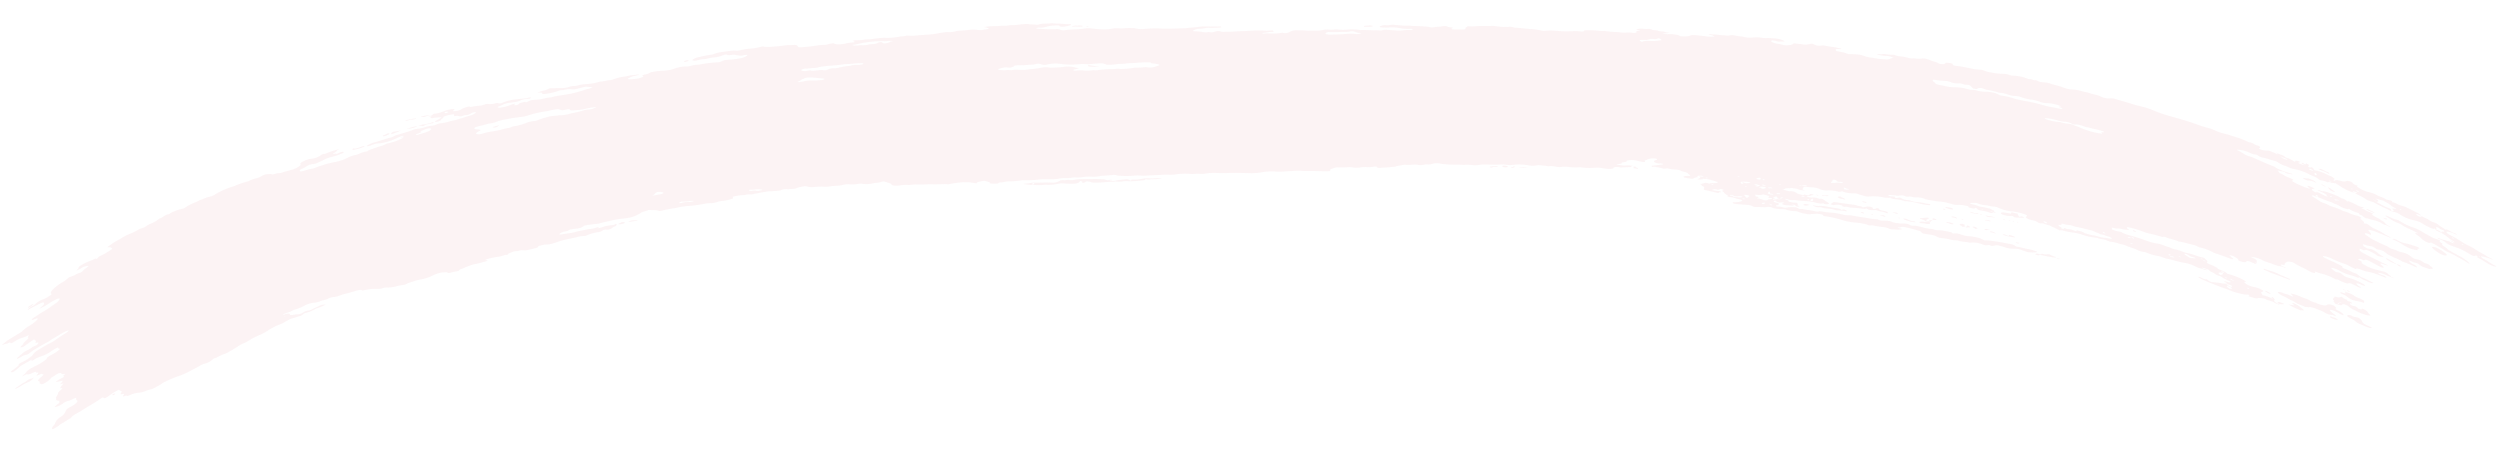 <svg xmlns="http://www.w3.org/2000/svg" xmlns:xlink="http://www.w3.org/1999/xlink" width="962.608" height="181.617" viewBox="0 0 962.608 181.617">
  <defs>
    <clipPath id="clip-path">
      <rect id="Rectangle_1002" data-name="Rectangle 1002" width="959.877" height="164.89" fill="#f6dade"/>
    </clipPath>
  </defs>
  <g id="Group_1877" data-name="Group 1877" transform="translate(2.878) rotate(1)" opacity="0.328">
    <path id="Path_28983" data-name="Path 28983" d="M919.325,90.591l.013,0h0Z" fill="#f6dade"/>
    <g id="Group_1876" data-name="Group 1876">
      <g id="Group_1875" data-name="Group 1875" clip-path="url(#clip-path)">
        <path id="Path_28984" data-name="Path 28984" d="M959.641,85.922a8.507,8.507,0,0,1-3.081-1.2c-1.168-.684-2.261-1.386-3.549-2.022-.617-.305-.6-.442-.354-.469.154-.015.154-.093-.2-.291s-.479-.184-.568-.139l-.093.053c-.628.267-.924.184-2.667-.852a22.519,22.519,0,0,0-4.768-2.221l-1.7-.553a7.067,7.067,0,0,1-2.229-1.145,6.428,6.428,0,0,0-2.616-1.368,1.129,1.129,0,0,1-.537-.292c-.1-.125-.044-.238.195-.122a21.294,21.294,0,0,0,2.5.789,4.523,4.523,0,0,0,1.144.317,3.262,3.262,0,0,1,1.317.465c.305.173.669.361.821.292.113-.056-.025-.207-.327-.4-.136-.087-.3-.174-.448-.259-.218-.123-.419-.254-.306-.281a1.216,1.216,0,0,1,.683.238,2.6,2.6,0,0,0,.729.387c-.008-.16-.134-.376-.685-.655a7.376,7.376,0,0,1-1.706-1.184,15.215,15.215,0,0,0-3.693-2.179c-1.136-.49-1.18-.632-1.216-.878l.038.027c.014,0,.013-.007.026-.008a6.386,6.386,0,0,1,2.405,1.273c-.057-.257-.3-.555.41-.395.357.082.485-.008.452-.16-.04-.194.091-.388-.952-.623a2.387,2.387,0,0,1-.861-.465,2.728,2.728,0,0,0-1.017-.5c-.347-.088-.233.061-.243.155-.04.249.323.687-.194.715l-.064-.022v0c-.231-.148-.58-.509-.59-.258-.012.235-.281.165-.912-.1a20.442,20.442,0,0,1-3.656-1.814,9.321,9.321,0,0,0-2.781-1.046c-.374-.111-.763-.187-1.136-.27a14.454,14.454,0,0,1-4.574-1.89,5.1,5.1,0,0,0-2.329-.973,7.182,7.182,0,0,1-1.219-.366h0l.014,0v0c.725.021,1.366.024.606-.671-.325-.3-.043-.381.7-.2.961.234.9.123-.032-.438a11.87,11.87,0,0,1-1.874-1.206c-.328-.309-1.484-.8-2.114-1.235a3.732,3.732,0,0,0-.8-.316l-2.534-.62c1.2.74,1.326,1.182.427,1.145l-.074-.035a4.228,4.228,0,0,0-1.328-.76,5.367,5.367,0,0,0,1.328.76l.052.038.022,0,.026.013c-.132.067-.176.19.3.4,1.017.445,1.826.943,2.81,1.389.33.15.612.274.972.4,1.279.482,1.393.566,1.521,1a.968.968,0,0,1,0,.336h-.014c-.487-.049-.72-.345-1.078-.508-1.785-.793-3.5-1.567-5.11-2.434a6.441,6.441,0,0,0-1.767-.664,5.339,5.339,0,0,1-1.671-.7,22.106,22.106,0,0,0-3.138-1.658,5.476,5.476,0,0,1-1.214-.7l.009,0,.039.012-.029-.016c.172-.123.7-.082.65-.3a1.7,1.7,0,0,0-.52-.172l-.587-.132c-.693-.14-.726-.089-.107.315.145.1.369.195.564.294l-.01,0a20.353,20.353,0,0,1-5.172-2.141c-.767-.5-1.6-1-2.465-1.542a6.666,6.666,0,0,1-1.737-.193c-1.167-.422-.992-.145-1.205-.02a6.548,6.548,0,0,0-2.324-.724,2.752,2.752,0,0,1-1.309-.547,7.477,7.477,0,0,0-2.237-1.147c-.486-.193-1.006-.407-1.437-.626a19.443,19.443,0,0,0-5.8-1.913,6.957,6.957,0,0,1-2.092-.641,17.333,17.333,0,0,0-1.679-.634,8.342,8.342,0,0,1-2.317-1.1,5.362,5.362,0,0,0-2.015-.793c-1.41-.3-3-.944-4.338-1.076a4.024,4.024,0,0,1-1.3-.569,3.237,3.237,0,0,0-1.727-.581,2.8,2.8,0,0,1-1.09-.323c-.249-.116-.523-.227-.787-.334a12.941,12.941,0,0,0-4.512-1.04c-.32.013-.19.172.166.339,1.109.514,1.933,1.026,2.829,1.539a6.325,6.325,0,0,0,1.609.61,14.63,14.63,0,0,1,2.249.835c2.208.887,4.239,1.847,6.585,2.664a4.722,4.722,0,0,1,1.287.62,4.828,4.828,0,0,0,1.411.707A28.109,28.109,0,0,0,880,51.376a2.684,2.684,0,0,1,.337.09c.232.071.488.162.525.252.017.042-.1.06-.222.042a8.32,8.32,0,0,0-1.687-.255,1.321,1.321,0,0,1-.582-.23,3.671,3.671,0,0,0-1.878-.652,7.179,7.179,0,0,1-.907-.175c-.247-.065-.4-.064-.412,0-.061.178.678.548.579.728-.059.1.4.264.73.4a7.843,7.843,0,0,1,1.076.581,7.057,7.057,0,0,0,1.782.81,10.845,10.845,0,0,1,1.386.621c.6.253.571.327.372.412-.6.247-.5.309.837,1.016a29.9,29.9,0,0,0,5.13,2.046c.66.215.607.054.371-.157s-.671-.445-.673-.611c.007-.275.207-.289,1.155.066.337.126.676.263,1,.405.487.212.582.345.38.4-.07.018-.188.015-.268.028-1.069.156-.8.5,1.166,1.523.184.026.069-.052.024-.114-.21-.3.025-.3.717,0,.642.279,1.267.573,1.877.87a9.856,9.856,0,0,0,1.906.715c-.314-.281-.833-.588-.579-.694.131-.063-.217-.241-.558-.4a14.062,14.062,0,0,0-2.45-1.131,1.309,1.309,0,0,1-.368-.209c-.117-.108.022-.125.216-.089.235.043.515.119.779.186a6.408,6.408,0,0,0,.938.237c.784-.108,2.206.532,3.308.853a19.975,19.975,0,0,1,3.546,1.5,4.515,4.515,0,0,0,.623.286,3.678,3.678,0,0,1,1.971,1.155c.418-.2.417-.186,1.537.255a19.921,19.921,0,0,1,1.9.869,8.076,8.076,0,0,0,2.8.985c.436.479-.762.087-.736.352a10.341,10.341,0,0,1,1.954.967,4.746,4.746,0,0,0,1.254.455c1.028.367,1.336.58,1.147.8-.071.08-.455.051-.165.258a12.285,12.285,0,0,0,1.326.8c.775.406,1.805.8,2.062,1.212,1.5.582,1.389.99,1.984,1.454a3.665,3.665,0,0,0,1.705.9c.092.233-.3.069-.613-.049-.385-.145-.819-.356-1.145-.446a5.971,5.971,0,0,1-1.815-.811,11.884,11.884,0,0,0-3.081-1.082,8.67,8.67,0,0,1-1.948-.5c-.422-.117-.563.04-1.232-.292a2.315,2.315,0,0,1-.8-.6,2,2,0,0,0-.928-.492c-.505-.145-.551-.249-.527-.354.038-.219-.437-.391-.994-.55a10.745,10.745,0,0,1-3.075-1.39c.093.4-.787.132-1.584-.087a7.534,7.534,0,0,1-1.991-.883,6.529,6.529,0,0,0-1.672-.764,3.851,3.851,0,0,1-.922-.4,3.122,3.122,0,0,0-.59-.281,48.353,48.353,0,0,1-5.544-2.009l.008,0,.017,0-.006-.005c.212-.064.6-.053.277-.333a1.448,1.448,0,0,0-.53-.275c-.249-.073-.314-.033-.335.024-.047.141.4.391.588.584l-.011,0a2.874,2.874,0,0,1-.9-.229,1.56,1.56,0,0,0-.945-.2c-.2.074-.235.229.2.474a27.706,27.706,0,0,1,2.661,1.661c.035.025.1.053.141.076.845.48,1.882.7,2.7,1.072a12.356,12.356,0,0,0,2.5,1,30.907,30.907,0,0,1,3.3,1.241,8.458,8.458,0,0,0,1.27.453,8,8,0,0,1,1.307.439,11.892,11.892,0,0,0,3.113,1.01,4.273,4.273,0,0,1,1.529.631c.538.326.323.383.069.416s-.152.186.182.42a5.785,5.785,0,0,1,.476.381c.774.66.83.783.52,1.042.369.178.406.074.621.12a2.577,2.577,0,0,1,1.56.71,8.688,8.688,0,0,0,2.392,1.37,27.252,27.252,0,0,1,3.572,1.86c.564.344,1.2.655,1.831.964.273.133.581.276.531.361s-.334-.011-.624-.133c-1.737-.725-3.456-1.355-5.18-2.043a16.415,16.415,0,0,0-2.1-.579c-.807-.217-.974-.045-.467.45.607.585.827,1.035.8,1.409a2.428,2.428,0,0,1-.76-.25,2.685,2.685,0,0,0-1.585-.34c-.261.081.157.573.728.908a5.079,5.079,0,0,1,.65.387,11.286,11.286,0,0,0,3.016,1.662,33.486,33.486,0,0,0,3.838,1.7,3.382,3.382,0,0,1,.727.381,5.723,5.723,0,0,0,2.205.97,3.78,3.78,0,0,1,.752.225,8.426,8.426,0,0,0,2.863.9,7.894,7.894,0,0,1,3.171,1.546,3.727,3.727,0,0,0,2.081.957,5.394,5.394,0,0,1,2.612,1.1,3.292,3.292,0,0,0,1.162.494,2.608,2.608,0,0,1,1.3.689c.376.387,1.262.879,1.2,1.188-.052.242-.754.042-.97.171-.243.144-1.372-.3-2.133-.526A6.1,6.1,0,0,1,930.2,85.6a3.046,3.046,0,0,0-1.41-.639,7.842,7.842,0,0,1-1.773-.572c-.749-.327-.839-.159-.59.05a3.268,3.268,0,0,0,1.665,1.186,3.011,3.011,0,0,1,1.306.954c.175.227.035.266-.586.008a47.174,47.174,0,0,0-4.767-1.891,2.958,2.958,0,0,1-.624-.274,12.9,12.9,0,0,0-2.638-1.22c-.971-.378-1.764-.87-2.694-1.253a1.486,1.486,0,0,1-.584-.451,5.246,5.246,0,0,0-2.8-1.293,2.415,2.415,0,0,1-1.522-.6,4.174,4.174,0,0,0-1.871-.74,9.3,9.3,0,0,1-2.126-.49c-.531-.2-.783-.176-.713.043.084.263.069.493.807.908a4,4,0,0,0,1.754.605,1.616,1.616,0,0,1,1.011.231,9.849,9.849,0,0,1,1.979,1.081,6.991,6.991,0,0,0,2.068,1.432c.483.235.5.365.132.317l-.78-.142a2.977,2.977,0,0,1-2.041-.854,21.179,21.179,0,0,0-3.481-1.631.714.714,0,0,0-.421-.025c-.632.24-.637.238-2.206-.411-.326-.011.185.3.042.332-.4.089-.091.365.356.741a8.041,8.041,0,0,0,1.653.955c1.319.656,2.533,1.322,4,1.941,1.284.546,2.549,1.278,3.936,1.82a3.21,3.21,0,0,1,.919.519,8.133,8.133,0,0,1-1.666-.478c-1.176-.4-1.559-.273-.8.316a3.17,3.17,0,0,1,.869.813c.133.337-.717.206-1.61-.249l-3.647-1.864c-1.4-.7-1.892-.805-2.242-.48-.09.082-.367.031-.691-.113-1.049-.469-1.3-.358-1.56-.229-.274.134.185.385.8.692.483.238.565.409.489.514-.2.284.408.673,1.493,1.228a14.953,14.953,0,0,0,3.245,1.276c1.257.386,2.2.5,3.394.848a3.7,3.7,0,0,1,2.228,1.146,5.89,5.89,0,0,0,.655.477c.44.294.451.429.173.458a17.7,17.7,0,0,1-2.354-.949,9.022,9.022,0,0,0-2.493-.566c-.154.039.062.184.327.318a10.194,10.194,0,0,0,1.735.712,2.1,2.1,0,0,1,1.107.636c.162.211-.324.194-.946-.074-.874-.376-1.677-.63-2.505-.937a22.126,22.126,0,0,0-4.19-1.064,18.653,18.653,0,0,1-2.136-.687c-.874-.282-1.91-.661-1.818-.224.023.106-.354.023-.57-.093a26.229,26.229,0,0,1-2.408-1.129,3.361,3.361,0,0,0-1.021-.487,40.165,40.165,0,0,1-5.686-2.206,9.535,9.535,0,0,0-2.914-.8c-.588-.084-.241.395.5.717.931.406,1.794.856,2.812,1.241,1.055.4,2.07.975,3.135,1.452.429.194.963.5.8.665s.293.418.944.636a18.043,18.043,0,0,1,2.663,1.143,6.632,6.632,0,0,0,1.1.456A3.589,3.589,0,0,1,907,90.2a4.607,4.607,0,0,0,1.585.883,42.074,42.074,0,0,1,4.163,1.958c-.674.154-1.107.045-2.51-.611-.312-.146-.636-.295-.953-.415a5.675,5.675,0,0,1-1.9-1.1c-.125.335-.663.23-1.589-.148-1.106-.445-1.951-.52-3.04-.886a17.333,17.333,0,0,1-3.071-1.3,10.23,10.23,0,0,0-2.166-.909c-1.091-.316-1.346-.149-.658.389.407.318.981.655,1.277.945a3.734,3.734,0,0,0,.858.165,3.2,3.2,0,0,1,1.618.706c.1.076.148.144.234.216a5.014,5.014,0,0,0,2.441,1.131,27.376,27.376,0,0,1,5.345,2.148,2.234,2.234,0,0,1,.838.616c.251.341-.156.33-1.084-.062a7.178,7.178,0,0,0-1.654-.584c-.851-.114-.66.3.5,1.005.364.22,1.031.464.662.552-.3.078-.7-.017-1.383-.4-.575-.313-1.232-.561-1.853-.868a2.611,2.611,0,0,0-1.47-.36.99.99,0,0,1-.938,0,16.116,16.116,0,0,1-2.66-1c-.283-.152-.695-.406-.841-.375-.681.148-1.345-.419-2.071-.747a21,21,0,0,0-4.158-1.39,7.712,7.712,0,0,1-1.461-.439c-.663-.277-1-.288-.9-.041.072.182.262.448-.312.33a6.886,6.886,0,0,1-1.993-.746c-1.172-.682-2.57-1.293-3.908-1.925a7.323,7.323,0,0,1-1.285-.706,4.327,4.327,0,0,0-2.205-.812,2.142,2.142,0,0,0-1.228.149c-.353.258-.877.433-.759.886.068.235-.269.274-.884.166-.442-.078-.756-.08-.617.14a2.547,2.547,0,0,0,1.2.675c.205.074.413.171.6.263.071.034.142.1.143.128,0,.058-.175.04-.311-.027a5.882,5.882,0,0,0-2.251-.6,11.874,11.874,0,0,1-2.019-.59c-.927-.355-1.833-.641-2.726-.9a9.82,9.82,0,0,1-1.819-.744,11.5,11.5,0,0,0-4-1.135c-.446-.059-.266.138.171.305,1.491.568,1.8.937,1.719,1.315-.055.24.5.692-.512.568-.311-.04.025.147.186.258s.418.254.185.262a2.111,2.111,0,0,1-.746-.191l-1.227-.516c-1.153-.459-1.657-.516-1.825-.214-.031.036-.1.06-.112.1-.154.325-1.33.213-2.517-.244-.455-.178-.629-.338-.562-.433.193-.309-.912-.79-1.463-1.192a5.231,5.231,0,0,0-1.887-.5c-.131.024-.093.1.07.194.614.338.569.579,1.082.9.236.153.453.325.216.369a3.1,3.1,0,0,1-1.3-.26c-1.055-.382-2.119-.753-3.2-1.106-.6-.2-1.182-.4-1.777-.565a4.963,4.963,0,0,1-1.225-.453,13.483,13.483,0,0,0-1.9-.852,15.541,15.541,0,0,0-3.249-1,2.318,2.318,0,0,1-.983-.339,4.509,4.509,0,0,0-1.741-.636c-1.717-.333-3.6-.967-5.218-1.136a2.816,2.816,0,0,1-.633-.151c-1.5-.61-3.134-.84-4.637-1.418-.368-.147-.89-.306-1.019-.218-.282.2-.961-.054-1.575-.212-1.3-.331-2.568-.679-3.9-.939a23.051,23.051,0,0,1-3.474-1.05,30.465,30.465,0,0,0-4.991-1.276c-.214-.039-.515-.032-.367.038.732.345-.336.408.759.83.426.168.115.259-.276.177a15.7,15.7,0,0,1-2.978-.394,1.246,1.246,0,0,0-.565-.058,5.459,5.459,0,0,1-1.981-.181c-.534-.1-.8-.088-.64.107a.826.826,0,0,0,.076.108c.161.178-.483.236.228.472a9.166,9.166,0,0,0,2.337.634,2.968,2.968,0,0,1,1.323.375,13.552,13.552,0,0,0,3.423,1.152,58.954,58.954,0,0,1,5.674,1.735,23.178,23.178,0,0,0,4.382,1.111,11.788,11.788,0,0,1,2.966.792,6.219,6.219,0,0,0,1.246.425,5.391,5.391,0,0,1,1.243.416,5.774,5.774,0,0,0,1.682.509,12.1,12.1,0,0,1,2.513.721,10.383,10.383,0,0,0,2.208.622,21.167,21.167,0,0,1,2.9.781,28.261,28.261,0,0,0,2.876.8c.524.1.985.271.928.472a.037.037,0,0,0,.018.051c1.03.643,1.143,1.048.791,1.372-.17.155.615.538,1.246.736a16.949,16.949,0,0,1,2.533,1.134,1.992,1.992,0,0,1,.265.127c-.027.473,1.508.826,2.332,1.224.705.339,1.448.649,1.4.947a27.644,27.644,0,0,1,4.014,1.218,28.366,28.366,0,0,1,3.384,1.638c.128.2-.3.121-.433.176-.3.116-.208.33.376.685a7.723,7.723,0,0,0,3.506,1.3,7.443,7.443,0,0,1,2.482.87c.927.5,1.039.607.567.783-.492.184-.967.358-.176.981.159.123.006.208-.005.367a14.072,14.072,0,0,1,4.121,1.4c-.063-.239-1.024-.788.03-.645.277.384.915.827.6,1.055-.47.339.389,1.047,2.122,1.792a1.6,1.6,0,0,1-.9-.233,9.312,9.312,0,0,1-1.03-.448,6.431,6.431,0,0,0-2.347-.895,3.3,3.3,0,0,1-.831-.279,3.608,3.608,0,0,0-1.941-.564c-.555-.021-1.279-.15-1.5.05a2.261,2.261,0,0,1-1.412-.115c-.473-.133-.911-.232-1.366-.335-.679-.151-.852-.266-.661-.414.06-.057.182-.09.2-.161.017-.032-.1-.123-.211-.187a.9.9,0,0,0-.53-.134c-.9.2-2.637-.313-4.112-.609a23.546,23.546,0,0,1-3.114-1.064c-1.556-.53-3.192-1.033-4.668-1.615-2.1-.821-4.3-1.6-6.235-2.522-.432-.206-.783-.4-.842-.574-.028-.073.016-.123.186-.118a1.443,1.443,0,0,1,.577.183l.262.132c.774.373,1.544.74,2.076.513.615.366.689.634,1.447.931a1.749,1.749,0,0,0,.7.217,35.769,35.769,0,0,1,4.383.459,7.472,7.472,0,0,0,.946.03c.757-.039.722-.1-.287-.6-.238-.118-.439-.224-.374-.3s.33-.021.6.048c.8.212,1.787.5,1.87.228.063-.238-.98-.59-1.551-.884a11.161,11.161,0,0,1-2.036-1.117,4.1,4.1,0,0,0-1.016-.4,5.27,5.27,0,0,1-1.775-.886,1.134,1.134,0,0,0-.406-.26c-.974-.322-1.336-.593-1.53-.922a10.049,10.049,0,0,0-2.529-.885c-.112-.01-.191.02-.209.057-.019.062.1.154.338.242.515.193,1.071.289,1.662.55-.175.134-.779.021-1.187-.142a8.621,8.621,0,0,0-1.664-.486,6.128,6.128,0,0,1-1.634-.619,14.225,14.225,0,0,0-4.658-1.406,43.019,43.019,0,0,1-4.274-.967,7.508,7.508,0,0,0-.786-.206,14.155,14.155,0,0,1-3.641-.963,6.657,6.657,0,0,0-1.061-.263,18.481,18.481,0,0,1-4.49-1.183,3.26,3.26,0,0,0-1.08-.3,8.246,8.246,0,0,1-2.976-.886,8.935,8.935,0,0,0-1.325-.491,14.8,14.8,0,0,1-2.568-.906l-.144-.059a23,23,0,0,0-2.7-.681,10.792,10.792,0,0,0-2.648-.621,5.3,5.3,0,0,1-1.838-.457,7.37,7.37,0,0,0-2.173-.565,4.464,4.464,0,0,1-1.516-.356,1.185,1.185,0,0,0-.55-.1,23.857,23.857,0,0,1-5.631-1.162,18.935,18.935,0,0,0-2.988-.651,29.705,29.705,0,0,1-3.981-.678,3.343,3.343,0,0,0-1.694-.122c-.861-.561-2.235-1.054-3.248-1.582-.718-.378-1.993-.546-2.822-.913a2.652,2.652,0,0,0-.92-.108,1.806,1.806,0,0,1-1.363-.354,4.493,4.493,0,0,0-2.077-.748c-1.821-.355-3.034-1.065-2.375-1.388.578-.286.173-.679-1.24-1.064a20.74,20.74,0,0,0-4.079-.8,17.053,17.053,0,0,1-5.5-1.334,4.652,4.652,0,0,0-1.848-.43,6.961,6.961,0,0,1-1.6-.226,9.483,9.483,0,0,0-1.161-.212,10.664,10.664,0,0,1-3.565-.752,1.811,1.811,0,0,0-.779-.113,10.377,10.377,0,0,1-1.387.035c-.47-.018-.559.1-.542.228s.476.24.846.315a13.95,13.95,0,0,1,2.3.642,3.326,3.326,0,0,0,.933.223c1.134.079,2.191.452,3.3.62a1.453,1.453,0,0,1,.747.282,1.728,1.728,0,0,0,.777.42c.378.112.456.206.259.271s-.113.147.31.262.354.209.241.274a1.449,1.449,0,0,1-.812-.092l.01-.009-.08-.016a2.4,2.4,0,0,0-1.039-.409c.125.213.555.318,1.039.409l.029.014.041.011a1.363,1.363,0,0,1-.224.217,1.547,1.547,0,0,1-1.263-.1,11.758,11.758,0,0,0-2.811-.633c-1.394-.268-1.4-.213-1.818-.6-.155-.138-.12-.268-.532-.415-.32-.061-.392,0-.4.052-.059.2-.47.238-1.218.08-.6-.127-1.4-.237-1.265-.5.089-.184-.389-.313-1.049-.432a11.114,11.114,0,0,0-3.238-.248,4.637,4.637,0,0,1-1.693-.178l-1.584-.393a16.387,16.387,0,0,0-3.682-.6,44.9,44.9,0,0,1-5.415-.808,6.24,6.24,0,0,0-2.291-.6,5.241,5.241,0,0,0-.808-.071,5.817,5.817,0,0,1-2.415-.226,1.267,1.267,0,0,0-.687-.01,2.993,2.993,0,0,1-1.688-.138,3.589,3.589,0,0,0-2.29-.151,3.012,3.012,0,0,1-1.02,0c-.812-.119-1.536-.109-2.305-.171-.366-.029-.871-.058-.764.1.122.173.472.355,1.166.393.489.026.963.072,1.433.115.409.2-.447.195-.073.4a2.494,2.494,0,0,0,1.333-.008,1.361,1.361,0,0,1,1.136.15,4.809,4.809,0,0,0,2.594.66,4.227,4.227,0,0,1,1.209.292,9.632,9.632,0,0,0,2.7.469c1.42.043,2.865.475,4.316.61.314.03.391.146.39.225-.011.14-.058.294-.69.225a32.587,32.587,0,0,1-3.951-.645A21.876,21.876,0,0,0,732.2,64.7a2.674,2.674,0,0,1-.8-.1,10.473,10.473,0,0,0-3.138-.564c-1.156-.123-1.8-.242-2.005-.611a8.543,8.543,0,0,1-3.093-.108,18.142,18.142,0,0,0-5.215-.175,3.618,3.618,0,0,1-1.468-.117,24.13,24.13,0,0,1-2.464-.683,4.984,4.984,0,0,0-1.86-.312,11.657,11.657,0,0,1-4.678-.749,1.871,1.871,0,0,1-1.606.132,14.118,14.118,0,0,0-3.85-.331,7.134,7.134,0,0,1-3.329-.574A8.073,8.073,0,0,0,695.958,60c-.612-.021-1.172-.059-1.811-.139-.952-.122-1.487-.024-1.486.235a.541.541,0,0,1-.306.546c-.337.185.433.393.91.626a8.241,8.241,0,0,1-2.959-.539c-.455-.24-1.285-.129-1.846-.313a1.335,1.335,0,0,0-.81.021.2.2,0,0,1-.087.03c-1.824.09-1.693.009-2.508.552a3.71,3.71,0,0,1-.416.163,6.639,6.639,0,0,1,1.867.32,2.3,2.3,0,0,0,1.411.073l-.034.008a4.455,4.455,0,0,1,2.29.75,3.889,3.889,0,0,0,1.215.468c1.148.259,1.13.268,1.784.024a1.376,1.376,0,0,1,.514.141c.79.209,1.365.185,1.424-.057.025-.073-.022-.155.024-.224s.208-.123.523-.111a1.313,1.313,0,0,1,.667.169c.147.089.474.2.064.241-.832.077-.862.414-1.985.41-.551,0-.418.164,0,.294a3.988,3.988,0,0,0,1.521.23,5.067,5.067,0,0,1,2.465.3,3.008,3.008,0,0,0,.541.14,2.288,2.288,0,0,1,1.944.547,13.261,13.261,0,0,0,1.174.722c.847.463.719.706-.263.762l-.435.017c-.633.012-.619-.408-1.183-.274A4.482,4.482,0,0,1,698.7,66.1a4.046,4.046,0,0,1-.948-.161,17.71,17.71,0,0,0-4.232-.607,38.126,38.126,0,0,1-4.1-.316.852.852,0,0,0-.164-.019,6.124,6.124,0,0,1-3.165-.426c-.436.1-.408.213-.172.293.644.219,1.412.42,1.06.676-.018.015.114.079.186.086a9.234,9.234,0,0,0,2.792.4c.263-.035.651.077.561.143-.321.223.389.538-.009.748-.211.113.228.211.451.308s.418.192.091.246a2.207,2.207,0,0,1-.547.042c-.4-.033-.551-.135-.618-.237s-.055-.222-.393-.33a2.083,2.083,0,0,0-1.158-.1c-.3.1.194.16.464.226.211.05.344.107.267.212a22.185,22.185,0,0,0-2.8-.227c-1.177-.069-1.966-.442-1.516-.7.182-.1.651-.147.508-.329-.846-.127-1.322.214-2.292-.079a1.728,1.728,0,0,1-1.038-.644c-.919.339-.763.518.437.842.476.127,1.554.273.655.468-.068.014,0,.1.082.13.562.207.15.29-.25.366-.276.054-.579.09-.628.207-.081.212.267.337,1.033.32a3.721,3.721,0,0,1,1.469.194,3.276,3.276,0,0,0,1.948.088,7.474,7.474,0,0,1,1.747-.169c1.582.006,1.572,0,2.492.469a1.541,1.541,0,0,0,.943.186,2.787,2.787,0,0,1,.6,0c1.513.34,3.323.391,4.759.77a2.457,2.457,0,0,0,1.291.088,3.544,3.544,0,0,1,1.577-.019,26.082,26.082,0,0,0,3.486.36,31.759,31.759,0,0,1,4.645.708,8.255,8.255,0,0,0,2.058.189,5.309,5.309,0,0,1,1.29.083c1.9.348,3.862.556,5.8.823a23.667,23.667,0,0,0,3.874.447,1.2,1.2,0,0,1,.308.046c.97.606,2.318.413,3.275.453a6.086,6.086,0,0,1,2.324.445,5.254,5.254,0,0,0,1.9.387,12.21,12.21,0,0,0,2.832.111,4.474,4.474,0,0,1,1.749.37,3.067,3.067,0,0,0,2.174.41,3.791,3.791,0,0,1,.961.121c.778.131,1.516.3,2.241.477a16.081,16.081,0,0,0,3.211.539c.837.035,1.331.421,2.185.45a14.793,14.793,0,0,1,1.928.057c1.038.152,2.071.36,3.1.543.893.158.56.361,1.145.568a5.955,5.955,0,0,1,3.355.432,7.683,7.683,0,0,0,.788.187,11.435,11.435,0,0,0,2.4.339,17.389,17.389,0,0,1,3.375.541,10.76,10.76,0,0,1,2.259.942,13.026,13.026,0,0,1,2.607.112c2.312.208,4.654.635,6.98,1.052a4.884,4.884,0,0,1,2.294.736,1.716,1.716,0,0,0,.874.342c1.333.11,2.607.607,3.969.766a17.837,17.837,0,0,1,3.327.883c.406.13.321.242.1.3a13.122,13.122,0,0,1-3.253.038,1.983,1.983,0,0,1-.613-.149c-.549-.215-1.275-.374-1.761-.575a7.156,7.156,0,0,0-2.826-.5c-.409-.006-.791.019-1.232-.018a9.347,9.347,0,0,1-2.775-.529,13.847,13.847,0,0,0-1.685-.455,3.765,3.765,0,0,0-2.254-.069,1.808,1.808,0,0,1-1.445-.026,2.288,2.288,0,0,0-1.235-.082,3.281,3.281,0,0,1-1.7-.227,9.86,9.86,0,0,0-4.681-.658,2.053,2.053,0,0,1-.506.019c-1.293-.309-2.579-.231-3.853-.591a5.5,5.5,0,0,0-1.575-.223,8.419,8.419,0,0,1-2.163-.3,17.79,17.79,0,0,0-2.927-.449,4.735,4.735,0,0,1-2.133-.549,6.523,6.523,0,0,0-2.546-.7l-1.32-.173c-1.664-.241-1.68-.242-2.106-.769a1.492,1.492,0,0,0-.9-.488c-1.861-.473-3.656-.993-5.715-1.341a2.358,2.358,0,0,0-.982-.007,2.727,2.727,0,0,1-1.276.195c-.241-.011-.188.116.081.2s.594.162.885.246c.487.143.576.251.2.323a8.719,8.719,0,0,1-1.724.1c-.457-.007-.945-.055-1.393-.054a3.306,3.306,0,0,1-1.693-.322,6.457,6.457,0,0,0-2.278-.519c-1.212-.141-2.5-.265-3.709-.524-.2-.044-.472-.135-.59-.081a2.31,2.31,0,0,1-1.774-.222,18.664,18.664,0,0,0-3.561-.641c-.405-.062-.856-.071-1.3-.105a23,23,0,0,1-4.887-.883,38.69,38.69,0,0,0-6.34-1.29c-.708-.08-.843-.2-1-.348-.129-.125.059-.276-.461-.367a7.519,7.519,0,0,0-1.94-.189,19.718,19.718,0,0,0-2.127.153,5.322,5.322,0,0,1-2.151-.088,14.221,14.221,0,0,1-2.972-.744,3.36,3.36,0,0,0-1.363-.233,8.178,8.178,0,0,1-3.052-.469,3.494,3.494,0,0,0-1.5-.2,17.39,17.39,0,0,1-2.541-.136,3.3,3.3,0,0,1-1.133-.244,4.1,4.1,0,0,0-2.405-.31c-1.265.173-2.871-.037-4.172.055a2.164,2.164,0,0,1-1.34-.286,4.717,4.717,0,0,0-2.216-.474l-3.533-.211c-1.314-.1-1.586-.166-1.865-.5-.141-.172-.047-.252.65-.243a7.044,7.044,0,0,0,2.576-.361c.7-.26.41-.559-.8-.8a11.678,11.678,0,0,1-1.256-.308,8.412,8.412,0,0,0-2.007-.432c-.771-.075-1.5-.241-1.165-.518.1-.081-.038-.231-.259-.319-1.2-.467-.909-.984-1.913-1.456-.252-.119.153-.187.281-.275.381-.26.375-.261-.833-.535-.517,0-.229.169-.467.23a1.634,1.634,0,0,1-1.078.012,1.811,1.811,0,0,0-.894-.084,4.747,4.747,0,0,0-.863.267c-.1.044.164.123.389.154a10.779,10.779,0,0,0,1.938.234,1.581,1.581,0,0,1,1.072.3c.18.129.118.216-.495.168-.188-.014-.187.048-.24.089-.381.29-.319.267-1.251.037-1.1-.272-2.317-.5-3.5-.745-1.056-.218-1.32-.289-1.1-.587.287-.388.257-.758-.752-1.153-.185-.071-.189-.185-.155-.271.067-.173-.338-.29-.918-.443a4.32,4.32,0,0,0,1.757-.3,2.321,2.321,0,0,1,1.988.15,4.022,4.022,0,0,1,1.747-.236,4.236,4.236,0,0,0,1.229-.146c.555-.127.527-.29-.116-.48-1.015-.3-2.1-.581-3.234-.847-.587-.14-1.259-.009-1.795-.176a1.922,1.922,0,0,0-.273,0c.343.472-1.547.2-2.034.414.084-.443,1.947-.7.659-1.23a2.213,2.213,0,0,1,.35-.054,2.952,2.952,0,0,0,1.339.006c.11-.054-.07-.122-.285-.162a4.115,4.115,0,0,0-1.7-.057c-.335.089-.549.2-.341.359.1.078.239.191-.024.207a2.619,2.619,0,0,0-1.631.564,1.466,1.466,0,0,1-.706.058c-.851-.126-1.8-.207-2.536-.393s-.567-.5.232-.612c.614-.087,1.652-.008,1.851-.252.164-.2-.662-.392-.751-.579-.174-.361-.755-.618-1.949-.844a4.945,4.945,0,0,1-1.18-.446,4.96,4.96,0,0,0-1.8-.3,13.145,13.145,0,0,1-2.261-.226,3.1,3.1,0,0,0-1.808-.067,2.334,2.334,0,0,1-1.173-.127c-.657-.267-1.9-.29-2.613-.527a1.513,1.513,0,0,0-.318-.027c-.319.006-.641.183-.945-.005-.271-.168-.08-.412.424-.419a27.876,27.876,0,0,0,3.157-.452c.416-.04.856-.1.663-.248a2.591,2.591,0,0,0-1.168-.168,3.64,3.64,0,0,1-2.035-.406c-.377-.294-.515-.57.315-.8.744-.2.73-.467.159-.6a5.928,5.928,0,0,0-2.3.047c-.9.177-1.156.491-1.967.689-.294.071.045.235.079.356.076.291-.269.351-1.286.191-.678-.107-1.293-.251-1.943-.376a7.449,7.449,0,0,0-3.392-.051c-.215.045-.485.078-.461.163.089.292-.367.477-1.3.594-.327.041-.588.141-.587.247,0,.348-.786.48-2.086.509a3.149,3.149,0,0,0,1.353.325,12.117,12.117,0,0,0,2.311.147,8.894,8.894,0,0,1,1.936-.007c.776.028.884.1.447.251-.1.031-.393.051-.371.067.447.384-.843.237-1.379.337a18.969,18.969,0,0,0-2.159.146,3.006,3.006,0,0,1-.925-.091c-1.241-.165-2.106-.059-2.247.276s-.98.485-2.263.431a14.555,14.555,0,0,1-2.1-.254,10.27,10.27,0,0,0-2.757-.1,23.576,23.576,0,0,1-5.422-.04,2.8,2.8,0,0,0-.648-.032,22.743,22.743,0,0,1-4.478-.079,12.151,12.151,0,0,0-2.439.053,5.687,5.687,0,0,1-2.2-.04,7.893,7.893,0,0,0-2.558-.15,2.732,2.732,0,0,1-.944-.053c-.714-.148-1.626-.15-2.431-.239a3.914,3.914,0,0,0-1.271.043,7.853,7.853,0,0,1-3.293.058,20.072,20.072,0,0,0-5.96-.067,8.651,8.651,0,0,1-2.419.016,9.709,9.709,0,0,0-1.989-.091c-2.264.185-4.6.092-6.9.132a7.367,7.367,0,0,0-1.407.137,10.916,10.916,0,0,1-3.237.127,13.043,13.043,0,0,0-2.35-.022c-.863.074-1.782-.016-2.691-.008a54.175,54.175,0,0,1-5.428-.1c-.538-.05-1.054-.1-1.543-.182a5.714,5.714,0,0,0-2.943.114,4.524,4.524,0,0,1-2.136.261,4.337,4.337,0,0,0-1.211.153,6.187,6.187,0,0,1-2.638.051,4.522,4.522,0,0,0-1.313-.028,23.314,23.314,0,0,1-3.523.134,1.564,1.564,0,0,0-.331.013c-.827.252-2.088.364-2.881.618a2.266,2.266,0,0,1-.794.218c-1.295.078-2.426.319-3.773.356a10.3,10.3,0,0,0-1.127.108c-1,.133-1.605.038-1.728-.241-.106-.246-.252-.282-.974-.153a13.328,13.328,0,0,1-3.243.205,12.95,12.95,0,0,0-2.118.194,9.921,9.921,0,0,1-3.23.012,5.654,5.654,0,0,0-1.485-.018,37.141,37.141,0,0,1-3.741.132,3.948,3.948,0,0,0-1.742.254c-.316.169-.779.319-1.146.482-.3.136-.448.265-.286.431.237.24-.2.371-1.147.408-.337.012-.685,0-1.023,0-2.4-.017-4.789-.04-7.212.048-.337.012-.7.009-1.013-.011a24.588,24.588,0,0,0-3.858.072c-1.313.114-2.684.168-4.013.307a20.328,20.328,0,0,1-2.728.033,21.618,21.618,0,0,0-5.527.421,22.017,22.017,0,0,1-4.482.367c-2.839-.011-5.675-.054-8.54.113-1.81.1-3.485.037-5.214.052a17.219,17.219,0,0,0-2.828.24,11.427,11.427,0,0,1-2.8.2,13.678,13.678,0,0,0-1.71.049,10.881,10.881,0,0,1-1.686.05,23.939,23.939,0,0,0-5.949.322,13.27,13.27,0,0,1-1.84.122,24.011,24.011,0,0,0-3.052.074c-1.929.168-3.841.238-5.739.389a15.567,15.567,0,0,1-2.752.062,9.525,9.525,0,0,0-1.977.027,33.411,33.411,0,0,1-5.528.2,5.506,5.506,0,0,1-1.546-.178,3.621,3.621,0,0,0-1.763-.062c-1.12.145-2.251.229-3.391.321a7.492,7.492,0,0,0-1.155.14,13.2,13.2,0,0,1-3.842.29,18.6,18.6,0,0,0-2.368.146,16.022,16.022,0,0,1-3.73.262,2.992,2.992,0,0,0-.635.084,14.514,14.514,0,0,1-2.8.237,11.819,11.819,0,0,0-2.481.256,13.486,13.486,0,0,1-2.985.273c-1.111,0-2.238.029-3.385.088a7.374,7.374,0,0,0-1.011.082,40.306,40.306,0,0,1-5.995.424,7.582,7.582,0,0,0-1.313.079,28.856,28.856,0,0,1-4.113.433,9.308,9.308,0,0,0-2.555.328,4.869,4.869,0,0,1-.978.127,2.007,2.007,0,0,0-.836.192.932.932,0,0,1-.676.292,15.827,15.827,0,0,1-1.656.043c-.935.025-1.376-.084-1.02-.38a14.179,14.179,0,0,0-2.228-.645c-.217.025-.438.067-.642.107-1.2.239-2.478.467-2.26.956l-2.619-.354a5.489,5.489,0,0,0-1.034-.066,30.3,30.3,0,0,0-6.244.736,4.478,4.478,0,0,1-1.435.183c-1.519-.1-3.3.138-4.9.131-.837,0-1.777-.022-2.578.043-2.374.182-4.459-.007-6.89.353a4.213,4.213,0,0,1-.953.016,11.744,11.744,0,0,0-2.767.213c-1.482.256-3.2.2-3.323-.185-.191-.591-1.791-.815-2.846-1.183a1.214,1.214,0,0,0-.821.057,8.226,8.226,0,0,1-2.384.528,8.9,8.9,0,0,0-1,.156,11.147,11.147,0,0,1-4.426.269,3.275,3.275,0,0,0-1.067.024,14.472,14.472,0,0,1-3.867.265,6.235,6.235,0,0,0-2.067.209,12.764,12.764,0,0,1-2.751.444c-.956.087-1.895.176-2.835.348a11.062,11.062,0,0,1-2.335.088,27.864,27.864,0,0,0-3.572.2,5.38,5.38,0,0,1-2.191-.069c-1.068-.267-1.072-.278-2.9.147a5.257,5.257,0,0,0-1.629.508,2.976,2.976,0,0,1-1.075.238c-.768.07-1.566.2-2.289.189a4.729,4.729,0,0,0-2.576.456,3.8,3.8,0,0,1-1.108.21c-1.025.124-2.017.2-3,.263a5.933,5.933,0,0,0-.623.021c-1.847.321-3.713.682-5.5,1.082a4.838,4.838,0,0,1-1.317.232,7.422,7.422,0,0,0-2.225.234,1.562,1.562,0,0,1-.325.05,16.564,16.564,0,0,0-3.376.482c-.874.147-1.025.289-.949.475.214.5.148.477-1.556.95a14.66,14.66,0,0,1-2.972.57,4.609,4.609,0,0,0-1.216.308,9.067,9.067,0,0,1-3.132.573,7.386,7.386,0,0,0-1.759.238,59.627,59.627,0,0,1-5.975.95,27.166,27.166,0,0,0-5.23.884,1.839,1.839,0,0,1-.326.07,40.19,40.19,0,0,0-5.166,1.1c-.6.131-1.007.177-1.179.05-.513-.391-2.322-.169-3.428-.281a1.637,1.637,0,0,0-.454.056c-.928.425-2.539.718-3.066,1.239a14.779,14.779,0,0,1-3.343,1.6,3.086,3.086,0,0,1-.611.168c-.884.157-1.837.365-2.633.436a36.466,36.466,0,0,0-5.372,1.042c-1.176.3-2.393.517-3.522.919a5.2,5.2,0,0,1-1.284.271c-.862-.041-2.032.332-2.93.384a12.1,12.1,0,0,0-1.465.3c-.721.13-.656.309-.9.47a5.668,5.668,0,0,1-2.675.813c-.646.06-1.311.23-1.931.319a.924.924,0,0,0-.6.234,3.49,3.49,0,0,1-1.74.612c-1.1.211-2.377.981-1.964,1.176a1.424,1.424,0,0,0,.767-.026c1.109-.252,2.138-.367,3.2-.561a11.85,11.85,0,0,0,1.305-.263c1.692-.5,3.434-.85,5.158-1.249a6.955,6.955,0,0,1,.81-.176,10.039,10.039,0,0,0,2.987-.677,1.936,1.936,0,0,1,.763-.158c.3.036-.062.177-.263.288-.117.061-.2.117-.085.149a6.848,6.848,0,0,0,1.549-.364,15.629,15.629,0,0,1,3.927-.9,3.076,3.076,0,0,0,1.5-.541c.554.337.219.75-.921,1.28-.539.25-.582.516-1.34.791a2.941,2.941,0,0,1-1.3.249,2.056,2.056,0,0,0-1.588.382,3.316,3.316,0,0,1-1.739.638,18.005,18.005,0,0,0-4.413,1.355,2.033,2.033,0,0,1-1.011.229,8.643,8.643,0,0,0-2.594.456c-1.139.312-2.38.537-3.565.837a31.4,31.4,0,0,0-4.347,1.321c-.636.272-1.55.5-2.34.736a3.886,3.886,0,0,1-1.308.148A8.054,8.054,0,0,0,207,90.9c-.612.187-1.142.312-1.086.552.052.2-.544.419-1.219.594l-2.769.722a3.3,3.3,0,0,1-1.244.131,5.079,5.079,0,0,0-2.2.233,2.857,2.857,0,0,1-.607.092,5.888,5.888,0,0,0-2.117.513c-.648.277-1.386.536-1.275.794.034.082-.357.235-.565.225a3.722,3.722,0,0,0-1.443.347,9.338,9.338,0,0,1-2.171.491,28.725,28.725,0,0,0-3.954.963c-.545.13-.72.412-.288.425.218,0,.652-.093.531.06a2.084,2.084,0,0,1-1.009.457c-1.26.3-2.459.812-3.817,1.013a18.971,18.971,0,0,0-2.671.909c-1.02.357-1.777.841-2.906,1.191-.261.081-.263.148-.324.229-.313.416-.343.429-1.361.653a15.912,15.912,0,0,0-2.016.5c-.481.166-1.05.233-1.148.068-.2-.337-1.444-.106-2.245-.112a15.447,15.447,0,0,0-3.24,1.089,16.823,16.823,0,0,1-4.8,1.755,17.11,17.11,0,0,0-3.417,1,11.419,11.419,0,0,0-2.534,1.058,1.707,1.707,0,0,1-.43.128,18.539,18.539,0,0,0-3.2.687,15.856,15.856,0,0,1-3.462.49,3.81,3.81,0,0,0-1.662.27,4.448,4.448,0,0,1-1.717.3c-.716-.047-1.705.067-2.52.071a28.652,28.652,0,0,0-2.941.548c-.264.044-.664.194-.711.085-.205-.473-1.7-.028-2.959.36a32.679,32.679,0,0,1-3.143.945,22.562,22.562,0,0,0-2.884.953,5.919,5.919,0,0,1-1.848.475,5.085,5.085,0,0,0-1.994.57,9.911,9.911,0,0,1-2.288.807,3.491,3.491,0,0,0-.611.2,8.605,8.605,0,0,1-2.845.761,9.884,9.884,0,0,0-3.624,1.247,17.365,17.365,0,0,1-3.144,1.37,6.9,6.9,0,0,0-1.633.7,8.107,8.107,0,0,1-1.661.71c-.577.2-1.114.426-1.63.656-.1.2.22.136.494.036,1.541-.564,2.151-.428,2.159-.075.01.442,1.1.124,1.813.07a5.876,5.876,0,0,1,.742-.136,4.142,4.142,0,0,0,2.5-.769,5.2,5.2,0,0,1,2.234-.817,2.672,2.672,0,0,0,1.132-.419c.734-.443,1.618-.8,2.4-1.2a5.45,5.45,0,0,1,2.97-.766,29.441,29.441,0,0,1-3.124,1.388,5.765,5.765,0,0,0-1.2.527,11.9,11.9,0,0,1-3.215,1.4c-.558.179-1.037.252-1.226.635a3.052,3.052,0,0,1-1.413.728c-.873.208-1.854.663-2.715.874a3.938,3.938,0,0,0-1.144.494c-.517.306-1.121.6-1.614.906a9.449,9.449,0,0,1-1.669.894,23.022,23.022,0,0,0-5.109,2.743,20.3,20.3,0,0,1-3.193,1.719,28.7,28.7,0,0,0-4.052,2.233,9.021,9.021,0,0,1-1.372.747,13.456,13.456,0,0,0-2.627,1.471c-1.1.814-2.511,1.571-3.788,2.351a6.828,6.828,0,0,1-.887.436,17.057,17.057,0,0,0-3.34,1.594,1.425,1.425,0,0,1-.528.187,2.369,2.369,0,0,0-1.021.551,6.967,6.967,0,0,1-3.2,1.756,6.335,6.335,0,0,0-1.7.769c-1.135.773-2.473,1.389-3.695,2.085a28.2,28.2,0,0,1-4.675,2.143c-1.071.359-2.272.946-3.416,1.431a17.036,17.036,0,0,0-3.231,1.85A31.037,31.037,0,0,1,58.5,148.7a3.889,3.889,0,0,1-.869.265,12.311,12.311,0,0,0-1.312.395,9.663,9.663,0,0,1-3.827,1.022,12.234,12.234,0,0,0-2.735.925c-.719.332-1.009.392-1.158.254-.093-.091-.2-.162-.681.069-.915.433-.947.205-.661-.159.469-.6.272-.736-.586-.481-.768.226-.472-.218-.272-.517.3-.45.263-.655-.126-.71a.841.841,0,0,1-.483-.284c-.261-.222-.253-.209-1.284.347a18.658,18.658,0,0,0-1.933,1.233c-.31.214-.57.454-.877.677-1.1.815-1.694,1.046-2.009.787-.3-.242-.357-.252-1.385.513-1.481,1.1-3.058,2.014-4.614,2.988-.752.472-1.488.929-2.226,1.453-.661.481-1.5.84-2.242,1.346a6.042,6.042,0,0,0-1.942,1.561,1.387,1.387,0,0,1-.471.38c-.993.5-1.941,1.336-2.929,1.824a4.4,4.4,0,0,0-.922.654,9.991,9.991,0,0,1-1.2.868c-1.459.916-1.721.986-1.756.441a3.369,3.369,0,0,1,.743-1.2,1.662,1.662,0,0,0,.418-.7,4.874,4.874,0,0,1,2.085-2.49,4.821,4.821,0,0,0,1.925-2.246c.341-.822.568-1.022,2.251-1.935,1.122-.6,2.34-1.716,2.206-2.067-.13-.334-.668-.408-.477-.953.116-.321-.222-.325-1.131.147a8.418,8.418,0,0,1-2.264.907,4.362,4.362,0,0,0-1.575.859,8.282,8.282,0,0,1-2.884,1.475c-.447.1-.438-.035.07-.48l.2-.2c.348-.354,1.175-.876,1.125-1.057-.07-.266.164-.759-.467-.644-.5.092-.152-.491-.982-.139-.021.009-.038-.017-.019-.039.714-.789-.124-.68.129-1.147.36-.66.892-1.376.809-1.819-.028-.16.794-.866,1.265-1.332.366-.368.481-.562.053-.448-.882.27-.529-.255-.18-.75.11-.159.3-.354.458-.531.536-.608.549-.621-.4-.29-.487.168-.564.1-.241-.253a7.3,7.3,0,0,0,.516-.615c.258-.342.253-.512-.331-.315-.625.218-1.014.194-1.585.366-.666.212-.538,0,.255-.611a8.536,8.536,0,0,1,1.566-.863c.61-.309.908-.581.683-.654-.253-.075-.42-.147.274-.7.294-.233.257-.332-.018-.259-.805.216-1.128.087-1.237-.219-.057-.178-.5-.094-.908-.017a1.206,1.206,0,0,0-.356.117c-.751.416-1.414.956-2.163,1.4a2.049,2.049,0,0,0-.719.672,8.037,8.037,0,0,1-2.363,1.805c-.9.539-1.122.309-1.387.235-.235-.07-.481-.168-.372-.5.121-.362-.2-.459-.466-.544-.494-.154.094-.79.9-1.512.69-.619,1.219-1.111.741-1.157-.339-.031-.306-.349-1.331.171-1.232.622-1.332.527-.666-.247.445-.517.284-.61-.135-.543-.189.032-.465.139-.442.007.079-.5-.633-.227-1.7.289-.688.334-1.424.627-1.656.442-.146-.117-.65.1-1.222.4a3.729,3.729,0,0,1-1.038.506,9,9,0,0,0,1.91-1.913,6.313,6.313,0,0,1,1.91-1.453c.678-.388,1.36-.75,2.027-1.091a19.81,19.81,0,0,0,2.475-1.532c.675-.489,1.333-.9,1.3-1.234-.023-.209.511-.629,1.131-.994.4-.236.8-.446,1.2-.657a10.652,10.652,0,0,0,2.519-1.882c.121-.153.118-.235-.014-.244a1.873,1.873,0,0,1-.485-.049c-.187-.07.129-.574-.4-.294a16.429,16.429,0,0,0-2.182,1.3,13.89,13.89,0,0,1-4.045,2.133l-1.3.547a4.516,4.516,0,0,0-.848.472c-1.5,1-1.766,1.049-1.243.206-1.19.706-2.36,1.432-3.514,2.07a7.825,7.825,0,0,0-1.5,1.114l-.8.731a5.875,5.875,0,0,1-1.628,1.142c-.6.255-.38-.153-.646-.177-.13-.01.2-.281.445-.446.551-.372,1.032-.753,1.521-1.146.625-.5,1.057-.911.988-1.147-.054-.189.282-.457.836-.767a7.729,7.729,0,0,1,.727-.4,9.908,9.908,0,0,0,2.39-1.5c.743-.573,1.4-1.04,1.574-1.519a6.071,6.071,0,0,1,1.846-1.6,55.85,55.85,0,0,1,5.1-3.026,7.529,7.529,0,0,0,1.175-.735c1.3-.94,2.638-1.862,4.008-2.774,1.008-.671,1.377-1,1.289-1.155s-.655.109-1.525.558c-1.535.793-2.978,1.839-4.48,2.685-.33.186-.665.459-1,.689a11,11,0,0,1-1.017.681c-1.46.746-2.9,1.628-4.338,2.54a18.625,18.625,0,0,0-2.253,1.61,3.1,3.1,0,0,1-1.449.824,5.34,5.34,0,0,0-2.038.886c-.245.146-.506.3-.739.418-.933.469-1.142.308-.369-.37l1.911-1.685a4.825,4.825,0,0,1,1.272-.815,9.976,9.976,0,0,0,1.762-1.054,5.836,5.836,0,0,1,1.431-.825,2.421,2.421,0,0,0,1.109-.767c.377-.43.287-.731-.322-.522-.651.222-.741.089-.532-.242.406-.634-.391-.516-.412-.886-.005-.175-.558.1-1.082.477L9.24,132.835a3.1,3.1,0,0,1-1.72.815c-.475.059-.053-.337.232-.665.156-.179.687-.566.659-.6-.233-.382,1.1-1.379,1.736-2.1.158-.177.278-.337.169-.353-.445-.048-.09-.578.289-1.1a23.784,23.784,0,0,1-3.328,1.352,8.847,8.847,0,0,0-1.968,1.061c-1.35.875-1.577.99-1.865.711-.148-.146-.264-.255-1.1.277a1.07,1.07,0,0,1-.454.15A5.153,5.153,0,0,0,0,133.039a19.477,19.477,0,0,1,3.9-3.007c1.042-.658,2.081-1.332,3.135-1.967A5.08,5.08,0,0,0,8.2,127.14a9.736,9.736,0,0,1,2.228-1.724,18.366,18.366,0,0,0,2.72-2.044c1.106-1,.68-1.313-.818-.566-.733.365-.668.143-.806.071-.157-.081.223-.4.624-.676,1.131-.762,2.178-1.537,3.418-2.291a29.713,29.713,0,0,0,3.324-2.225,9.889,9.889,0,0,1,.851-.615c1.57-1.049,2.152-1.711,2.326-2.3.1-.321-.434-.268-1.245.125a21.314,21.314,0,0,0-3.185,1.916,18.624,18.624,0,0,1-3.47,1.9c1.76-1.371,2.238-2.014,1.872-2.411-.2-.224-.747-.055-1.8.506-1.288.686-2.561,1.332-3.875,2.137a1.321,1.321,0,0,1-.586.215,6.293,6.293,0,0,1,1.905-1.514,3.548,3.548,0,0,0,1.322-1.035,13.136,13.136,0,0,1,2.4-1.5,10.291,10.291,0,0,0,2.509-1.314c.957-.587,1.184-.841.94-1.005-.548-.358-.057-1.182,1.434-2.454a18.278,18.278,0,0,1,2.833-2.09,9.069,9.069,0,0,0,1.735-1.282,4,4,0,0,1,1.655-.982,6.246,6.246,0,0,0,1.34-.592,8.169,8.169,0,0,1,1.77-.818,2.487,2.487,0,0,0,1.27-.819,5.027,5.027,0,0,1,1.2-1.1c1.151-.84,1.057-.928.014-.7a4.861,4.861,0,0,0-2.084.93,14.6,14.6,0,0,1-1.65.81c.344-.4.774-.785.787-1.039.026-.449.461-.776,1.867-1.579,1.571-.872,2.931-1.273,4.456-2.051.434-.221.174.132.5.044a1.134,1.134,0,0,0,.571-.5,2.937,2.937,0,0,1,1.018-.727,24.3,24.3,0,0,0,3.376-1.987c.974-.578,1.157-.846.873-1.025a1.506,1.506,0,0,0-1.357-.281c-.626.109.074-.438.463-.688a26.274,26.274,0,0,1,3.932-2.545,3.825,3.825,0,0,0,.585-.361,19.35,19.35,0,0,1,3.863-2.017,19.745,19.745,0,0,0,2.1-1.095,8.105,8.105,0,0,1,2.025-.938,4.366,4.366,0,0,0,1.507-.78A8.893,8.893,0,0,1,56.757,85.1,10.63,10.63,0,0,0,59.48,83.5a2.854,2.854,0,0,1,.977-.576,4.418,4.418,0,0,0,.922-.5A4.761,4.761,0,0,1,63.5,81.383a2.159,2.159,0,0,0,.434-.227,9.51,9.51,0,0,1,2.134-1.086,9.944,9.944,0,0,1,2.491-.817,2.8,2.8,0,0,0,1.418-.65,13.863,13.863,0,0,1,1.659-1.015c1.185-.7,2.63-1.082,3.677-1.8,1.179-.331,2.565-1.2,3.695-1.386a5.84,5.84,0,0,0,2.151-.885A26.712,26.712,0,0,1,87.766,70.4,10.687,10.687,0,0,0,88.781,70a35.8,35.8,0,0,1,4.666-1.69A4.233,4.233,0,0,0,94.264,68a9.107,9.107,0,0,1,2.713-1.017,8.506,8.506,0,0,0,2.062-.894,4.955,4.955,0,0,1,2.481-.811c.5,0,1.329-.17,1.413.072.054.134.568-.027,1.009-.145a7.63,7.63,0,0,1,2.149-.425,1.9,1.9,0,0,0,.574-.121c1.387-.5,2.679-.828,4.011-1.234,1.491-.456,3.453-1.6,3.321-2.125-.015-.058-.172-.065-.147-.135.089-.268.027-.514,1.049-.984a8.2,8.2,0,0,1,3.253-1.13,7.467,7.467,0,0,0,3.291-1.221,2.467,2.467,0,0,1,1.729-.722,1.935,1.935,0,0,0,.472-.151,23.526,23.526,0,0,1,3.666-1.362l1.512-.571c-1.3.735-.88,1.048-2.117,1.709-.419.224-.442.46.237.257.777-.231.45.089.923,0,.28-.135.571-.292.89-.427.763-.321,1.492-.437,1.68-.281.149.122-.239.449-.991.711A25.947,25.947,0,0,1,125.6,58.33a8.6,8.6,0,0,0-2.686,1.065c-.732.439-1.769.82-2.552,1.255a4.644,4.644,0,0,1-1.575.452,5.153,5.153,0,0,0-2.638,1.007,9.465,9.465,0,0,1-1.689.916c-.674.287-.713.418-.771.632-.124.49.365.485,1.961-.014a20.7,20.7,0,0,1,2.893-.773,4.761,4.761,0,0,0,1.166-.4c.537-.256,1.12-.423,1.674-.634a38.515,38.515,0,0,1,6.121-1.722,18.012,18.012,0,0,0,4.506-1.667,11.231,11.231,0,0,1,3.012-1.117,7.7,7.7,0,0,0,1.33-.48,12.338,12.338,0,0,1,2.782-.932,1.274,1.274,0,0,0,.692-.28,4.011,4.011,0,0,1,1.4-.667c1.17-.422,2.3-.879,3.505-1.255a6.048,6.048,0,0,0,1.694-.7,2.106,2.106,0,0,1,.748-.322A21.378,21.378,0,0,0,152.7,50.7c.972-.475.98-.53-.03-.407l-.327.063a.584.584,0,0,1-.118,0c.019-.136.452-.257.743-.379.273-.115.54-.232.45-.3s-.414-.032-.793.1a9.333,9.333,0,0,0-1.53.658c-.439.26-1.1.492-1.552.719a20.254,20.254,0,0,1-4.076,1.32,3.916,3.916,0,0,1-1.047.177,9.1,9.1,0,0,0-3.234.757l-.669.259a2.473,2.473,0,0,1-1.03.195c-.317-.014-.16-.178.141-.345a10.506,10.506,0,0,1,2.657-1.2c2.083-.542,4.106-1.428,6.184-1.946a2.7,2.7,0,0,0,.909-.367,7.484,7.484,0,0,1,2.1-.854c1.738-.6,3.562-1.057,5.236-1.76a6.683,6.683,0,0,1,2.237-.59,13.457,13.457,0,0,0,2.842-.713,9.778,9.778,0,0,1,2.131-.488,6.484,6.484,0,0,0,2.133-.587,6.657,6.657,0,0,1,1.916-.523,14.138,14.138,0,0,0,2.94-.687,3.683,3.683,0,0,1,.48-.172,21.581,21.581,0,0,0,3.777-1.044c1.309-.325,2.394-.83,3.652-1.194a5.07,5.07,0,0,0,2.163-1.1c.175-.188.161-.286-.261-.262a3.346,3.346,0,0,0-1.264.374c-.21.1-.308.214-.519.317a3.443,3.443,0,0,1-1.754.523,2.54,2.54,0,0,0-.836.195,2.872,2.872,0,0,1-1.8.253,2.187,2.187,0,0,0-1.305-.044c-.654.125-.6-.087-.537-.263.07-.209.246-.5-.624-.306a10.808,10.808,0,0,0-3.109.814c-.161.086-.481.239-.445.254.5.207-.955.813-.782,1.084.05.085-.16.233-.479.366a3.6,3.6,0,0,1-1.385.451c-.569.018-.692-.188-.078-.473.738-.344,1.108-.662,1.745-1,.263-.135.465-.291.117-.276a11.98,11.98,0,0,0-2.658.213c-1.023.222-1.384.133-1.345-.15.014-.121.61-.386.163-.389-.255,0-.872.235-.973.064a3.51,3.51,0,0,0,1.716-.859,1.428,1.428,0,0,1,.829-.319,10.908,10.908,0,0,0,3.391-1.005,11.438,11.438,0,0,1,3.448-.851c.484-.036.787-.034.424.23-.143.1-.292.232-.246.287.108.119-.4.47.589.268a6.181,6.181,0,0,0,2.335-.688,7.562,7.562,0,0,1,2.075-.943c.619-.186,1.173-.361,1.3-.157.059.084.349.11.686.017a23.434,23.434,0,0,1,3.219-.513A7.6,7.6,0,0,0,184.459,37a2.045,2.045,0,0,1,1.17-.208,6.692,6.692,0,0,0,2.72-.251c.578-.13,1.174-.259,1.42-.09a2.353,2.353,0,0,0,1.67-.3,17.272,17.272,0,0,1,4.777-1.267c1.1-.15,2.205-.331,3.224-.414a10.869,10.869,0,0,0,1.721-.342c.8-.2,1.072-.163,1,.044-.055.176-.377.32-.943.365a8.431,8.431,0,0,0-1.422.17,5.36,5.36,0,0,0-1.573.495,6.285,6.285,0,0,1-2.06.634c-.628.116-1.316.282-1.873.34a8.019,8.019,0,0,0-3.007.864c-.284.149-.618.3-.958.444-.456.195-.994.423-.8.525a1.756,1.756,0,0,0,1.36.043,12.881,12.881,0,0,0,3.271-.935,7.516,7.516,0,0,1,.917-.341,2.5,2.5,0,0,1,.958-.2c.255.019-.041.148-.133.239-.317.308-.137.371.6.236a1.764,1.764,0,0,0,1.023-.425,1.059,1.059,0,0,1,.619-.411c.548-.166,1.146-.324,1.711-.442.537-.113.193.14.4.169a3.707,3.707,0,0,0,1.074-.488,5.194,5.194,0,0,1,2.048-.555,19.4,19.4,0,0,0,4.257-.686c.588-.12,1.166-.256,1.72-.313a4.13,4.13,0,0,0,.672-.1c2.4-.728,4.7-.9,7.054-1.424a40.415,40.415,0,0,0,5.791-1.684,6.315,6.315,0,0,1,.862-.316,4.639,4.639,0,0,0,2.079-.769,11.712,11.712,0,0,1-2.307-.131,2.709,2.709,0,0,0-.976.157l-2.568.706a5.2,5.2,0,0,1-1.893.251,8.3,8.3,0,0,0-3.3.311,2.579,2.579,0,0,1-.646.081,3.7,3.7,0,0,0-1.539.348,22.011,22.011,0,0,1-5.191,1.24c-.579.056-.968.059-.885-.1.228-.44-.449-.5-1.875-.291a10.433,10.433,0,0,1,2.161-.869,6.5,6.5,0,0,0,2.182-.772,1.751,1.751,0,0,1,.906-.194c1.229-.032,2.653-.185,3.786-.15a9.33,9.33,0,0,0,3.375-.582,4.428,4.428,0,0,1,1.6-.3,6.1,6.1,0,0,0,1.655-.3,14.572,14.572,0,0,1,2.967-.517,21.57,21.57,0,0,0,4.565-.794,6.709,6.709,0,0,1,1.188-.294c1.224-.094,2.566-.573,3.765-.64a3.166,3.166,0,0,0,.946-.274,20.553,20.553,0,0,1,4.647-1.223c.615-.071,1.122-.29,1.712-.393,1.048-.183,1.994-.179,3.1-.454.325-.081.438.1.124.239a3.76,3.76,0,0,1-.813.215,8.925,8.925,0,0,0-2.99,1.146c-.376.18-.112.273.22.292a16.852,16.852,0,0,0,3.581-.333,11.076,11.076,0,0,0,1.661-.545c.71-.252.2-.316.078-.43-.213-.2.056-.415.959-.63a4.811,4.811,0,0,0,1.847-.711,2.078,2.078,0,0,1,.858-.293,27.986,27.986,0,0,1,3.592-.531,16.147,16.147,0,0,0,3.375-.421,4.75,4.75,0,0,0,.954-.254,8.537,8.537,0,0,1,1.981-.665,9.4,9.4,0,0,1,2.993-.446,5.293,5.293,0,0,0,1.769-.257,10.675,10.675,0,0,1,2.873-.515,2.866,2.866,0,0,0,.522-.075,52.528,52.528,0,0,1,7.107-1,3.547,3.547,0,0,0,1.449-.385c1.093-.564,1.086-.5,2.835-.679a28.125,28.125,0,0,0,5.135-.832,5.072,5.072,0,0,0,1.944-1.008c.225-.151-.107-.192-.612-.13a6.5,6.5,0,0,0-.864.153,3.854,3.854,0,0,1-1.952.108c-.3-.073-.776-.076-1.01-.162a3.953,3.953,0,0,0-1.589.005c-.914.112-1.771.208-1.912-.078-.053-.1-.5-.052-.847.056-.389.126-.741.264-1.087.4a12.678,12.678,0,0,1-3.279.752,9.627,9.627,0,0,0-2.167.439,4.048,4.048,0,0,1-.823.194,14.817,14.817,0,0,0-3.5.646c-.7.206-1.719-.017-1.5-.271a5.36,5.36,0,0,1,2.462-1.069,42.69,42.69,0,0,1,4.792-1.022,1.917,1.917,0,0,0,.635-.147,13.832,13.832,0,0,1,4.138-1.056c.919-.164,1.868-.319,2.822-.414a8.114,8.114,0,0,1,1.881-.092,3.829,3.829,0,0,0,1.463-.177,30.108,30.108,0,0,1,3.568-.664,21.054,21.054,0,0,0,4.673-.871,1.349,1.349,0,0,1,.754-.066,9.049,9.049,0,0,0,2.97.029,53.466,53.466,0,0,0,5.58-.641,6.5,6.5,0,0,1,1.682-.127,2.181,2.181,0,0,0,.451.013c2.724-.388,2.305.253,2.7.591.187.159.376.2,1.036.164a55.937,55.937,0,0,0,6.132-.78,20.692,20.692,0,0,1,2.751-.3,3.848,3.848,0,0,0,1.531-.258,6.667,6.667,0,0,1,1.427-.328c.529-.094.839-.145,1.069.042.473.4,3.078.3,4.454-.161a8.532,8.532,0,0,1,1.971-.341c1.444-.14,1.723-.265,1.117-.52-.173-.072-.641-.109-.306-.248a3.885,3.885,0,0,1,1.329-.184,15,15,0,0,0,2.579-.229,13.314,13.314,0,0,1,2.105-.2,4.282,4.282,0,0,0,.843-.06,23.8,23.8,0,0,1,2.858-.409c1.937-.384,3.36-.115,5.123-.318.584-.067,2.2-.26,2.758-.416a4.85,4.85,0,0,1,1.019-.155,6.435,6.435,0,0,0,1.515-.231,2.673,2.673,0,0,1,1.124-.1,20.752,20.752,0,0,0,3.938-.212l2.938-.277a27.27,27.27,0,0,0,4.093-.525c.929-.232,2.117-.379,3.185-.567a4.518,4.518,0,0,1,.856-.077,8.995,8.995,0,0,0,3.5-.453,4.728,4.728,0,0,1,1.187-.145c1.125-.062,2.213-.2,3.332-.332a13.147,13.147,0,0,1,3.6-.092,4.842,4.842,0,0,0,2.077-.087,9.766,9.766,0,0,1,.993-.161c1.329-.191,1.416-.259.8-.517a3.706,3.706,0,0,0-1.641-.32,22.794,22.794,0,0,1,4.475-.492,18.239,18.239,0,0,0,1.9-.118,8.766,8.766,0,0,1,1.557-.083,4.9,4.9,0,0,0,1.5-.125,6.658,6.658,0,0,1,1.7-.172,15.1,15.1,0,0,0,2.608-.251,25.75,25.75,0,0,1,2.943-.278,2.123,2.123,0,0,1,.494,0c.545.27,2.033.026,2.795.194a2.822,2.822,0,0,0,1.4-.138,7.454,7.454,0,0,1,2.1-.305c.711-.036,1.417-.069,2.118-.156a5.068,5.068,0,0,1,1.333-.013,7.624,7.624,0,0,0,1.28.055c1.725-.04,3.064.2,4.84.142.7-.023.9.233.312.424a11.111,11.111,0,0,1-2.12.527c-1.137.159-1.923.106-2.03-.188-.066-.192-.365-.247-1.092-.193a13.582,13.582,0,0,0-3.98.6,7.229,7.229,0,0,1-2.4.363,3.048,3.048,0,0,0-1.369.224c-.2.2.5.222,1.044.239,2.05.065,4.079.152,6.319.05a3.551,3.551,0,0,1,1.985.221,3.36,3.36,0,0,0,1.787.051,32.6,32.6,0,0,1,3.716-.341,35.068,35.068,0,0,0,3.542-.373,10.529,10.529,0,0,1,2.995-.092,40.992,40.992,0,0,0,4.259.276,15.444,15.444,0,0,0,3.538-.344,7.707,7.707,0,0,1,2.593-.175,5.955,5.955,0,0,0,1.533-.026,28.627,28.627,0,0,1,3.47-.162,5.856,5.856,0,0,1,1.635.159,9.567,9.567,0,0,0,3.291.073,44.1,44.1,0,0,1,6.851-.224c.75.033,1.646-.017,2.475-.026,2.031-.019,4.082-.225,6.119-.246a1.174,1.174,0,0,0,.178-.011c1.541-.3,3.408-.352,4.977-.609a16.3,16.3,0,0,1,2.181-.218c1.923-.066,3.79.041,5.75-.1.482-.034.933.038.911.185s-.387.243-.926.26c-1.171.036-2.332.177-3.5.152a7.393,7.393,0,0,0-1.851.151,11.218,11.218,0,0,1-2.406.3c-.872.03-2.22.6-2.157.837.022.111.3.142.684.142a17.209,17.209,0,0,1,3.415.292,3.547,3.547,0,0,0,.989.023c.172-.017.355-.031.5-.058.752-.146,1.3.1,1.987-.007.651-.1.819-.319,1.516-.425a2.5,2.5,0,0,1,1.339.014,4.35,4.35,0,0,0,1.885.158c1.452-.034,2.823-.088,4.3-.239,1.172-.122,2.537-.148,3.809-.219.819-.047,1.626-.105,2.392-.187a45.866,45.866,0,0,1,4.832-.07A15.3,15.3,0,0,0,486,3.313c1.309-.145,1.322-.133,1.552.2a1.417,1.417,0,0,1,.119.267c-1.658-.109-2.535.379-4.014.429-.367.013-.387.111-.309.187a.9.9,0,0,0,.656.066,8.207,8.207,0,0,1,2.127-.06,19.681,19.681,0,0,0,4.453-.3,2.135,2.135,0,0,1,.919,0,3.036,3.036,0,0,0,1.86-.194,4.2,4.2,0,0,0,.559-.3,5.509,5.509,0,0,1,3.067-.59,26.39,26.39,0,0,1,4.059.085c1.741-.179,3.706.1,5.344-.354a8.209,8.209,0,0,1,2.755-.208,8.4,8.4,0,0,0,1.724-.074,5.614,5.614,0,0,1,1.524-.035,15.952,15.952,0,0,0,3.984-.078,20.576,20.576,0,0,1,4.007.055c.283.014.567.089.8.072,1.782-.128,3.467.047,5.216,0,.708-.017,1.415-.039,2.1.011a2.11,2.11,0,0,0,.938-.069,4.829,4.829,0,0,1,2.133-.185c1.094.037,2.171.1,3.251.163a9.474,9.474,0,0,0,2.8-.134,17.094,17.094,0,0,1,2.707-.135c.7-.043.915-.127.81-.286-.094-.132-.308-.2-.971-.168a18.63,18.63,0,0,1-3.941-.2,15.413,15.413,0,0,0-4.3-.163,21.354,21.354,0,0,1-2.771,0,.96.96,0,0,1-.735-.222c-.194-.188,1.365-.7,2.1-.67A7.842,7.842,0,0,0,532.672.3a4.65,4.65,0,0,1,1.348-.06L536.561.4a18.151,18.151,0,0,0,2.932.065c.772-.062,1.3.111,2.031.1,1.465-.026,2.879,0,4.3.115a15.107,15.107,0,0,1,2.02.206,3.547,3.547,0,0,0,1.581.007c.992-.253,2.551-.206,3.537-.48a3.313,3.313,0,0,1,1.525.111,4.048,4.048,0,0,0,1.1.276c1.149.056,1.23.178.648.437-.473.21.082.393,1.04.382,1.01-.012,2-.038,3.013-.031.843.007,1.547-.215,1.229-.437-.451-.308.733-.491.646-.763-.023-.081.578-.087.918-.079a16.285,16.285,0,0,0,2.89-.152,1.4,1.4,0,0,1,.168-.012l6.12-.14a4.914,4.914,0,0,1,.838.063,23.488,23.488,0,0,0,4.921.195,5.3,5.3,0,0,1,2.034.156,2.889,2.889,0,0,0,.9.13c1.876.07,3.645.273,5.479.4a20.978,20.978,0,0,1,4.472.539,3.006,3.006,0,0,0,1.273.032,25.609,25.609,0,0,1,4.4-.07,40.268,40.268,0,0,0,6.58.013,17.253,17.253,0,0,1,2.8.065c.683.043,1.134.067,1.106-.179-.034-.221.438-.308,1.419-.32a34.748,34.748,0,0,1,4.551.149,7.761,7.761,0,0,0,1.393.026,3.834,3.834,0,0,1,.865.012,30.651,30.651,0,0,0,4.457.3,8.379,8.379,0,0,1,1.042.077,12.621,12.621,0,0,0,2.763.078,8.746,8.746,0,0,1,2.3.047c.836.144,1.606-.074,1.526-.383-.088-.374-.088-.374,1.312-.451.085-.072-.182-.106-.325-.154-.42-.132-1.225-.229-.914-.431a6.148,6.148,0,0,1,2.34-.224,9.976,9.976,0,0,0,1.559.063,3.35,3.35,0,0,1,2.011.257,2.191,2.191,0,0,0,.762.129A6.77,6.77,0,0,1,635.856.8c.589.23,1.586.086,2.251.3a6.891,6.891,0,0,0,2.19.355,10.417,10.417,0,0,1-3.1.213,6.159,6.159,0,0,0,2.611.306,12.816,12.816,0,0,1,3.231.244,2.517,2.517,0,0,1,.661.18,1.523,1.523,0,0,0,1.043.323,12.061,12.061,0,0,0,2.324-.061,3.151,3.151,0,0,0,.8-.194c.847-.521,2.674-.227,4.231-.108.8.061,1.618.167,2.429.253a10.893,10.893,0,0,0,1.871.04c1.224-.065,1.242-.064.5-.355a4.725,4.725,0,0,0-1.229-.313c-.267-.035-.626-.081-.509-.179a1.577,1.577,0,0,1,.74-.05c1.058.076,2.088.033,3.189.18.974.136,2.021.049,3.086.223a3.172,3.172,0,0,0,1.138-.117,4.889,4.889,0,0,1,2.214.056,12.059,12.059,0,0,0,2.029.276,5.107,5.107,0,0,1,1.008.146,9.678,9.678,0,0,0,3.6.2,14.188,14.188,0,0,1,3.5.022,7.981,7.981,0,0,0,1.725.086c1-.085,2.189.068,3.286.086a10.631,10.631,0,0,1,3.659.915c.082.064.217.135.078.179-.453.149-1.615-.056-2.026.147a2.576,2.576,0,0,1-.787-.12l-.311-.069a4.44,4.44,0,0,0-1.567-.26c-.425.028-.528.482-.124.629a7.247,7.247,0,0,0,2.661.68,4.2,4.2,0,0,1,.82.141,6.87,6.87,0,0,0,3.963.08c.3-.124.632-.238.712-.4.071-.139.509-.176,1.041-.088.78.129,1.545.105,2.289.208a6.033,6.033,0,0,0,2.991-.1,2.238,2.238,0,0,1,1.81.15,4.234,4.234,0,0,0,2.815.328,2.874,2.874,0,0,1,1.082.008,31.208,31.208,0,0,0,3.614.516c.87.071,1.606.34,2.537.441.332.039.415.145.389.222s-.281.086-.6.072c-1.448-.053-1.49-.043-1.515.3-.03.379.22.517,1.5.7a11.98,11.98,0,0,1,2.925.707,2.231,2.231,0,0,0,1.1.159,23.078,23.078,0,0,1,2.678.076,8.387,8.387,0,0,1,2.471.443,11.4,11.4,0,0,0,3.319.691,27.761,27.761,0,0,0,4.776.539,3.9,3.9,0,0,0,2.439-.345,2.53,2.53,0,0,1,1.113-.228,6.466,6.466,0,0,0-3.3-.727,12.2,12.2,0,0,1-2.818-.484c-.444-.133-.377-.247.219-.2a5.312,5.312,0,0,0,1.79-.028,3.886,3.886,0,0,1,.969.06,21.266,21.266,0,0,0,2.737.175,2.279,2.279,0,0,1,.97.147,7.227,7.227,0,0,0,2.139.41,14,14,0,0,1,2.74.465,4.937,4.937,0,0,0,1.95.218,3.84,3.84,0,0,1,.975.029,8.048,8.048,0,0,0,2.308-.007,5.505,5.505,0,0,1,2.879.372,25.527,25.527,0,0,0,2.553.833,3.031,3.031,0,0,1,.942.388,2.962,2.962,0,0,0,1.308.357c.7.086,1.108.064,1.274-.086.083-.076.2-.147.29-.222.276-.245.775-.275,1.844-.1.691.113,1.047.238,1.022.438-.039.323.432.509,1.669.632,1.907.173,3.782.557,5.67.905a16.627,16.627,0,0,0,2.787.344,5.575,5.575,0,0,1,2.106.406,14.561,14.561,0,0,0,2.79.638,25.452,25.452,0,0,0,4.653.426,5.726,5.726,0,0,1,2.13.366,4.3,4.3,0,0,0,1.579.256,16.945,16.945,0,0,1,5.57,1.086,2.034,2.034,0,0,0,.775.158,3.042,3.042,0,0,1,1.377.28c.6.29.631-.058,1.174.086a5.576,5.576,0,0,0,2.909.759,9.385,9.385,0,0,1,2.946.583c.371.135.9.239,1.371.354a30.654,30.654,0,0,1,3.459.99,9.786,9.786,0,0,0,3.338.645,15.4,15.4,0,0,1,2.991.406,16.944,16.944,0,0,0,2.812.613,24.059,24.059,0,0,0,3.657.959,5.435,5.435,0,0,1,1.19.428,7.209,7.209,0,0,0,3.175.775,6.018,6.018,0,0,0,.728-.046,5.5,5.5,0,0,1,2.042.247c1.927.544,3.941,1.027,5.885,1.619,1.234.375,2.576.726,3.842,1a28.38,28.38,0,0,1,5.134,1.563,48.639,48.639,0,0,0,6.245,2.031c3.671.959,7.381,1.918,10.909,3.18a37.528,37.528,0,0,0,3.827,1.1,16.686,16.686,0,0,1,2.293.758,23.346,23.346,0,0,0,5.017,1.584,2.225,2.225,0,0,1,.333.07c1.315.427,2.677.8,4.008,1.2a27.156,27.156,0,0,1,3.792,1.489,1.46,1.46,0,0,0,.6.165,4.157,4.157,0,0,1,1.813.639,2.864,2.864,0,0,0,.743.409c.429.144,1.03.163,1.238.39.23.254.491.544.26.676-.184.1-.743.112.1.479a6.683,6.683,0,0,0,2.082.495,1.477,1.477,0,0,0,.318-.015,3.786,3.786,0,0,1,2.182.487c.316.123.673.215,1.012.327.462.156.436.472,1.082.495.386.011-.468-.38-.594-.546-.013-.016.02-.022.058-.058a7.525,7.525,0,0,0,2.106.814,6.491,6.491,0,0,1,.627.265c.827.325.5.672,1.989,1.044a9.066,9.066,0,0,1,2.051,1.04c.52.3.759.227.71.1-.1-.276.207-.335,1-.172a2.285,2.285,0,0,1,.782.289c.174.114.12.16.011.183s-.222.037-.336.055c-.53.087-.269.333.761.684a5.621,5.621,0,0,0,1.394.342c-.644-.371-1.82-.884-.825-.874.518.179.43.373.975.546.714.107.014-.34.438-.34,1.229.528,1.228.528.71,1.347.878.232,1.173.153,1.406.034.8.616.8.614,1.052,1.212a9.953,9.953,0,0,1,2.136.437,15.034,15.034,0,0,1,2.618,1.007c.662.353,1.569.615,2.279,1.06.737.46.967.722.7.885-.172.1-.384.191-.1.471.508.122.372-.039.451-.1.251-.192.721-.238,1.8.056,1.421.385,2.173.339,2.563.1a1.6,1.6,0,0,1,.816-.009,2.645,2.645,0,0,1,1.544.668,2.96,2.96,0,0,0,1.527.925c.48.15.537.3.351.327-.359.063,0,.323.561.6a13.1,13.1,0,0,0,2.951,1.371A4.727,4.727,0,0,0,909.9,58a11.726,11.726,0,0,1,3.582,1.184,20.329,20.329,0,0,0,2.331.933c.691.189,1.057.717,1.789.824a5.557,5.557,0,0,1,1.784.44c.319.224-.274.124.162.454a4.953,4.953,0,0,1,1.722.6,7.606,7.606,0,0,0,1.917.683,10.854,10.854,0,0,1,2.113.774c1.321.617,2.608,1.266,3.963,1.864a3.9,3.9,0,0,1,1.439,1.077l-.03-.018.016.02-.8-.344c-.554-.239-1.005-.385-1.092-.235-.08.122.477.613.895.788a1.521,1.521,0,0,0,1.06.174c.182-.054.153-.18-.064-.383l.029.012-.015-.014a9.279,9.279,0,0,0,1.959,1,3.493,3.493,0,0,1,.922.482,7.694,7.694,0,0,0,2.164,1.057,5.261,5.261,0,0,1,1.666.851c.647.66,2.072,1.249,2.934,1.938.114-.35.116-.355,1.05.142a14.7,14.7,0,0,0,1.956.906,1.959,1.959,0,0,1,1.268.875,8.056,8.056,0,0,0-3.5-1.276c-.959-.177-.69.395.423,1.063a7.04,7.04,0,0,0,.631.339,37.265,37.265,0,0,1,4.521,2.51c1.208.823,2.354,1.153,3.462,1.8a21.4,21.4,0,0,1,1.967,1.142,9.581,9.581,0,0,0,1.22.7c1.015.539,2.075,1.071,2.977,1.66.712.464,1.52.679,2.168,1.1.1.15-.047.142-.25.067a16.033,16.033,0,0,0-3.636-1.023c-.211-.02-.762-.261-.628-.052a1.815,1.815,0,0,0,.971.878c1.665.765,2.8,1.747,4.432,2.509.555.26.649.449.261.41M170.382,40.153c-.079-.166-.491-.137-1.322.089-.085.178,0,.275.207.331a1.572,1.572,0,0,0,.748-.13c.319-.115.4-.213.367-.29M108.677,120.1c.085-.037.183-.074.26-.116.112-.06.128-.1.038-.086a1.256,1.256,0,0,0-.251.11c-.114.062-.119.092-.047.092m53.948-73.461a14.721,14.721,0,0,0-2.777,1.193c-.032.038-.043.085.019.084.955.01-.02.36-.7.658l-.47.2c-.423.173-.655.322-.511.408.116.076.456,0,.823-.117l1.377-.427c2.508-.812,2.955-.974,3.489-1.6.329-.382-.3-.586-1.248-.4m64.821-9.372a25.971,25.971,0,0,0-4.245.765,19.423,19.423,0,0,1-3.484.563c-1.023.1-2.355.245-2.483-.158-.07-.226-.77-.2-1.832.084-1.033.276-1.218.2-1.607.076-1.1-.346-1.242-.411-3.692.177-.808.193-1.658.381-2.426.518a41.281,41.281,0,0,0-6.5,1.657,12.637,12.637,0,0,1-2.206.562,72.63,72.63,0,0,0-7.75,1.406,16.447,16.447,0,0,0-1.613.465,9.782,9.782,0,0,1-3.271.936,7,7,0,0,0-1.184.319c-.946.3-1.879.558-2.872.794-1.234.292-1.893.705-1.649.968a1.282,1.282,0,0,0,.815.245,5.4,5.4,0,0,1,1.463.194c.31.181-.8.618-1.23.936-.494.366-.5.616.024.7a4.663,4.663,0,0,0,2.3-.29,24.332,24.332,0,0,1,3.73-.891,26.781,26.781,0,0,0,3.416-.748,14.785,14.785,0,0,1,2.707-.658,1.191,1.191,0,0,0,.579-.184,4.05,4.05,0,0,1,1.636-.525,21.905,21.905,0,0,0,4.1-1.2,12.024,12.024,0,0,1,3.43-.909,2.458,2.458,0,0,0,.951-.21,19.839,19.839,0,0,1,3.408-1.206,11.42,11.42,0,0,1,3.4-.733c.668-.013,1.8-.3,2.414-.276a11.025,11.025,0,0,0,3.383-.608,8.41,8.41,0,0,1,1.008-.268,34.152,34.152,0,0,0,4.22-1.1,8.48,8.48,0,0,1,1.686-.37,6.7,6.7,0,0,0,3.368-1.03M253.7,69.7a3.013,3.013,0,0,0-1.369-.2,2.412,2.412,0,0,0-1.458.385c-.512.352-.341.641-1.292,1.074,1.172-.13,2.054-.363,2.945-.526.946-.172,1.566-.556,1.174-.729m11.944,3.08a5.929,5.929,0,0,0-1.542-.007,13.632,13.632,0,0,1-2.82.3,1.9,1.9,0,0,0-.886.167c-.313.17-.547.342-.313.441.185.08.54-.048.867-.118a9.92,9.92,0,0,1,2.411-.389,5.269,5.269,0,0,0,2.283-.4m25.9-4.856a7.6,7.6,0,0,0-2.265-.009,12.853,12.853,0,0,1-2.316.145c-.348.473-.149.549,1.407.355a2.653,2.653,0,0,1,1.147-.032c.321.208,1.048.024,1.677-.105.645-.132.832-.31.35-.354M314.3,24.729l-4.18-.31a12.758,12.758,0,0,0-2.184.158c-.59.072-.542.3-.951.419-1.217.359-.875.764-2.091,1.126-.335.1.238.241.678.138.661-.156,1.432-.225,2.009-.4a8.164,8.164,0,0,1,2.294-.278,18.4,18.4,0,0,0,3.447-.184c-.1.014.017-.009.126-.015a2.905,2.905,0,0,0,1.446-.341c.287-.214-.124-.279-.594-.315m15.659-5.92c.061-.176-.4-.264-1.15-.216-.631.041-1.26.046-1.887.118-1.358.159-2.69.28-4.009.366a7.548,7.548,0,0,0-.863.1c-2.531.49-5.081.517-7.618.932a9.339,9.339,0,0,0-2.073.426,3.248,3.248,0,0,1-1.136.209c-1.11.008-2.341.3-3.456.31a3.256,3.256,0,0,0-1.35.314c-.55.256-.492.419.027.534a4.971,4.971,0,0,0,2.3-.082c.5-.122.92-.2,1.069-.05s.569.1,1.052.048c.587-.068,1.189-.113,1.755-.21a6.622,6.622,0,0,1,1.9-.089,2.5,2.5,0,0,0,1.786-.279,5.436,5.436,0,0,1,2.529-.519,7.046,7.046,0,0,0,1.688-.257,26.787,26.787,0,0,1,4.13-.777,2.384,2.384,0,0,0,.479-.092,6.618,6.618,0,0,1,2.127-.292c.384-.011.8-.048,1.019-.061.861-.113,1.616-.228,1.679-.435m11.258-8.924a3.445,3.445,0,0,0-.919-.062c-.821-.021-1.835.174-2.576.141a41.949,41.949,0,0,0-7.2.649c-1.518.208-2.634.636-4.076.879-.265.045-.624.037-.715.158s.115.167.444.174a9.1,9.1,0,0,0,1.831-.075,5.085,5.085,0,0,1,1.191-.095,8.789,8.789,0,0,0,2.517-.26,7.654,7.654,0,0,1,1.513-.221,5.167,5.167,0,0,0,1.97-.42c.235-.091.37-.2.623-.285a1.624,1.624,0,0,1,1.189-.033c.11.09.111.2.261.282a1.984,1.984,0,0,0,1.27.014c.53-.114,1.249-.224,1.335-.4.093-.218.69-.315,1.337-.444M443.2,16.969c-.456-.07-.861-.155-1.413-.194-.506-.038-1.1-.084-1.165-.256-.074-.2-.62-.221-1.225-.181a45.415,45.415,0,0,0-5.165.342,4.013,4.013,0,0,1-.686.05,17.074,17.074,0,0,0-2.733.238,11,11,0,0,1-1.552.129,8.746,8.746,0,0,0-1.848.178,20.981,20.981,0,0,1-3.255.26,1.817,1.817,0,0,1-.9-.132c-.99-.422-1.716-.461-3.683-.24l-2.414.241a5.264,5.264,0,0,1-1.019.048,20.294,20.294,0,0,0-3.714.109,27.64,27.64,0,0,1-5.756.053c-.424-.054-.842-.117-1.321-.136a13.071,13.071,0,0,0-4.232.268,4.44,4.44,0,0,1-2.95.008,2.637,2.637,0,0,0-1.763-.023,6.112,6.112,0,0,1-1.219.245c-1.664.078-3.379.4-5.015.315a11.032,11.032,0,0,0-1.875.2c-.633.073-.322.224-.468.34a3.594,3.594,0,0,1-2.409.412,6.981,6.981,0,0,0-.808-.012,11.012,11.012,0,0,0-2.823.77c-.076.185,1.212.37,2.407.343a6.577,6.577,0,0,0,.693-.043,7.07,7.07,0,0,1,1.51-.053,4.5,4.5,0,0,0,1.186-.066,9.621,9.621,0,0,1,2.162-.109,13.916,13.916,0,0,0,3.969-.245,6.144,6.144,0,0,1,.685-.074c1.29-.133,2.459-.321,3.657-.535a8.632,8.632,0,0,1,3.577-.21,3.573,3.573,0,0,0,.8.022,40.821,40.821,0,0,0,4.669-.387,12.824,12.824,0,0,1,2.843-.111c1.314.062,1.637.445,3.022.473a10.092,10.092,0,0,1-1.729.577c-.354.116-.691.212-.374.327a2.034,2.034,0,0,0,1.14.065,12.23,12.23,0,0,1,2.708-.079,11.846,11.846,0,0,0,3.451-.132,3.159,3.159,0,0,1,.825,0,4.83,4.83,0,0,0,1.341-.109,12.863,12.863,0,0,1,2-.224,25.012,25.012,0,0,1,3.879-.242.756.756,0,0,0,.171-.016,9.644,9.644,0,0,1,2.67-.1,4.539,4.539,0,0,0,.846-.031,29.6,29.6,0,0,0,4.263-.518,2.873,2.873,0,0,1,.667-.051,23.286,23.286,0,0,0,3.106-.212,4.345,4.345,0,0,1,1-.061,6.144,6.144,0,0,0,3.832-.427c.151-.068.435-.12.632-.185.7-.243.645-.476-.2-.611M521.55,3.612a6.553,6.553,0,0,1-2.408-.347,3.157,3.157,0,0,0-2.321-.127,8.577,8.577,0,0,1-2.3.155,4.581,4.581,0,0,0-.69.019c-1.452.127-2.929.151-4.384.15-.971,0-1.492.08-1.5.333-.007.147-.739.3-.218.427a6.446,6.446,0,0,0,2.11.217c1.848-.108,3.726-.147,5.537-.351a18.394,18.394,0,0,1,3.609-.1,4.294,4.294,0,0,0,2.564-.38m115.407.6c-.161-.151-.147-.31-.571-.449-.28-.094-.813-.132-.869-.046-.214.334-1.118.275-2.1.222a2.147,2.147,0,0,0-1.06.167,4.685,4.685,0,0,1-1.755.261c-2.331.055-2.373.1-1.262.706l.275.1c.314-.424,1.681-.478,2.87-.453a14.391,14.391,0,0,0,3.607-.222c.364-.088,1.1-.072.868-.289m18.764,52.86c.018-.021-.084-.078-.139-.082-.421-.041-.61.022-.677.116-.031.043.039.087.248.118.417.018.506-.065.568-.152m2.332,2.619c.041-.108-.155-.178-.322-.245a.888.888,0,0,0-.547-.061c-.119.029-.061.084.058.127a2.942,2.942,0,0,0,.811.179m9.255-3.421c.056.077.184.148.517.176.19,0,.26-.042.169-.086a1.588,1.588,0,0,0-.441-.149c-.193-.036-.286.007-.245.059m-1.325,7.339c0-.071-.162-.128-.429-.133-.454-.006-1.091-.094-1.139.106-.017.075,0,.153.334.2a2.67,2.67,0,0,0,1.234-.174m3.136.412a2.489,2.489,0,0,0-1.2-.1,6.015,6.015,0,0,1-1.53.044c-.39-.048-.9-.1-.821.07.057.127.43.256.969.244a3.978,3.978,0,0,1,1.235.089,2.674,2.674,0,0,0,.967-.083c.456-.023.7-.12.376-.266m.653-5.375a2.169,2.169,0,0,0,1.114.2c.532-.03,1.146-.047,1.267-.228.038-.065-.111-.146-.327-.163A10.323,10.323,0,0,0,669,58.321l-.033-.014.017.018c-.678.114-.588.316-.373.536.082.082-.139.2.4.217.45.013.576-.091.469-.216-.162-.176-.328-.358-.491-.537l.015,0h0c.261.109.55.216.771.328m.735,1.452c-.182-.026-.317-.005-.321.044s.13.117.283.143c.281.037.388.016.392-.033s-.129-.121-.354-.154m-.221,4.853c-.014-.114-.369-.169-.7-.21-.181-.021-.338,0-.342.051-.008.1.153.178.559.217.238.009.492.011.487-.058m.922-1.524a4.653,4.653,0,0,0-1.27-.068c-.167.006-.271.055-.158.1.862.319.265.636,1.139.989.71-.145.617-.427.945-.633.193-.123-.188-.273-.656-.385M695.455,64.9c-.06.049-.017.118.031.182a.658.658,0,0,0,.427.161c.291.034.364-.027.425-.078.317-.265.04-.577-.177-.89a4.777,4.777,0,0,1-.706.625m-.687.093c.287-.2.234-.321-.332-.487-.3.135-.122.264.332.487m-2.774-1.534c-.048.087.078.161.442.184.332.023.7.033.72-.08s-.324-.2-.642-.239c-.516-.072-.4.072-.52.135m-8.649-4.414c-.016.058.051.117.292.161.189.013.3-.007.318-.053s-.072-.125-.3-.159c-.187-.028-.3,0-.306.051m-1,3.59c-.008.084.236.146.588.191.453.028.769-.021.837-.146.046-.078-.251-.112-.456-.13-.446-.039-.943-.084-.969.085m-1.916.1c-.74-.113-.762-.237-.637-.4.1-.13.247-.27-.412-.426a1.344,1.344,0,0,1-.324.511c-.252.277.555.575,1.687.652a1.242,1.242,0,0,0,.4-.03c.057-.026.019-.092-.072-.126a3.1,3.1,0,0,0-.645-.185m-1.286-2.156a2.626,2.626,0,0,0,.766.036c.3.006.708.046.752-.069.009-.033-.114-.1-.223-.122a2.787,2.787,0,0,0-1.069-.068c-.243.046-.35.119-.226.223M677.38,57.55a1.029,1.029,0,0,0,.29.008c.233-.112-.075-.227-.367-.34a2.471,2.471,0,0,0-.26-.025c-.263.137-.044.25.337.357m-.5,2,1.26.24c-.017-.189-.347-.3-.7-.4a1.331,1.331,0,0,0-.821-.049c-.128.064-.045.144.256.205m-1.239.731c-.325.156.554.166.819.26.183.065-.016.115.013.173.075.159.366.2.81.149.945-.115.99-.366.786-.644a4.545,4.545,0,0,0-.729-.074,2.8,2.8,0,0,0-1.7.136m-.09-2.91c.361.021.675.008.557-.121-.1-.112-.266-.216-.007-.3.184-.06.326-.156-.041-.246a1.983,1.983,0,0,0-.867.025,1.274,1.274,0,0,0-.638.21c-.17.157.315.366,1,.433m-.629,2.2c.044.071-.248.048-.406.071-.548.083-.283.244.142.35.567.145.555-.037.733-.1.126-.04.219-.087.334-.13.448-.158-.176-.283-.589-.408a2.281,2.281,0,0,0-1.473-.1c.264.174,1.059.119,1.259.318m3.083,6.839c-.021-.077-.077-.135-.253-.153a1.07,1.07,0,0,0-.866.159c-.158.09-.218.213.262.287a.626.626,0,0,0,.588-.133c.11-.059.2-.12.269-.16m1.9-1.567a1.435,1.435,0,0,0,.71-.188c.106-.125.253-.281-.657-.282-.466,0-.6-.081-.665-.185s-.059-.218.137-.3c.26-.1.2-.23-.2-.34a15.441,15.441,0,0,0-1.984-.478.831.831,0,0,0-.279.01c-.5.337-1.74.227-2.855.154-.237.113.464.213.211.322-.329.144.094.331.585.42.847.155.561.25.389.381-.106.075-.528.083-.374.224a7.762,7.762,0,0,1,2.2.513,2.131,2.131,0,0,0,1.773.07,2.037,2.037,0,0,1,1-.323m.766,2.117a2.346,2.346,0,0,0-.665-.132l0-.012-.034-.007c.079-.058.185-.118-.187-.178a.4.4,0,0,0-.2.04c-.028.07.169.108.384.138l-.016.013.053.006a.533.533,0,0,0,.031.164c.022.059.061.124.318.16a1.059,1.059,0,0,0,.276,0c.237-.04.194-.114.04-.192m3.521-2.042c-.693-.24-1.348-.361-1.473-.574-.1-.183.213-.372-.49-.581-.574.082-.564.271-.955.364-.176.042-.224.14.092.205.578.115.644.176.154.261-.412.07-.6.2-.268.5a5.719,5.719,0,0,1,2.94-.179m-.272-.62-.063,0,.044.016c-.045.123-.351.262.589.327,0-.13-.293-.23-.589-.327l.005-.008.014-.006c.487.021.961.046,1.008-.122.012-.014-.16-.063-.237-.068-.56-.035-.539.12-.771.19m9.995-4.772c.086-.071-.01-.175-.28-.205-.6-.067-1.339-.2-1.618,0l-.056-.01c0,.008-.012.013-.012.02-.465.036-1.028.046-.749.274.264-.086.737-.123.749-.274l.049,0,.019-.006,1.376.227a.867.867,0,0,0,.522-.025m13.85-1.665a1.712,1.712,0,0,0-.846-.144c-1.181-.056-1.328-.091-1.535-.436-.1-.179-.352-.3-.945-.352-.722-.063-.714.118-.633.246.146.237.014.416-.368.57-.21.085-.208.21,0,.41a7.894,7.894,0,0,0,1,0,8.775,8.775,0,0,1,2.483-.068,3.234,3.234,0,0,0,.469.006c.373-.021.566-.091.38-.228m2.438,2.509c-1.023.041-1.1-.33-2.084-.486.242.177.377.31.119.408-.18.068.108.182.422.262a2.245,2.245,0,0,0,.92.069c.258-.056.771-.051.623-.253m51.236,6.972a1.189,1.189,0,0,0,.225.095c.093-.017.234-.022.262-.053s-.11-.105-.277-.11a.3.3,0,0,0-.21.068m102.7,28.386c-.121.045.053.162.293.285.231.1.414.142.484.092.052-.049-.05-.138-.242-.234a1,1,0,0,0-.535-.143m-7.564-.869c.461.209.928.427,1.525.719.067-.094.071-.174.165-.214.167-.081.162-.205-.276-.423a3.381,3.381,0,0,0-1.453-.393c-.362,0-.5.06.039.311m1.712,1.1a5.159,5.159,0,0,0-1.724-.771,1.272,1.272,0,0,0-.318.022c.388.282.219.459.8.777a1.946,1.946,0,0,0,.558.236c.417.093.855-.077.688-.264m-.486-3.289a2.847,2.847,0,0,0,1.34.449c-.152-.183-.708-.283-.862-.459a.963.963,0,0,0-.632-.238c-.232,0-.007.143.154.248m-2.242-.8c-.016.066.089.151.308.238.235.094.426.127.409.04-.007-.066-.159-.163-.381-.245-.169-.064-.289-.069-.336-.033m-1.516-2.087c.007.066.189.162.536.286.33.033.614.017.643-.122.015-.064-.172-.181-.383-.226-.487-.1-.816-.105-.8.062m-.321,1.2a2.2,2.2,0,0,0,1.031-.336c.121-.1.229-.2-.47-.469s-.795-.15-.987-.078c-.407.148-.2.447.426.883m-6.608-5.49c-.083.064.064.164.36.269a.839.839,0,0,0,.5.076c.014-.082-.133-.183-.394-.289-.242-.1-.4-.1-.463-.056m-.935-.647c.006.053.085.115.267.181.248.058.362.043.366-.026.01-.049-.092-.127-.273-.178-.254-.074-.356-.046-.36.023m-6.313-1.675c-.052.08-.039.17.215.32l1.506.9a1.671,1.671,0,0,0,.825.282c.447.008.941.054,1.442.1.473.04.208-.13-.156-.3a3.728,3.728,0,0,0-.926-.254,2.449,2.449,0,0,1-.854-.343l-.955-.519a1.8,1.8,0,0,0-.687-.267c-.287-.043-.365.009-.41.077m-2.263.978c.033.081.205.158.427.224s.4.086.373,0-.188-.159-.416-.225-.366-.063-.384,0m-3.433.2a12.889,12.889,0,0,0,1.484.174c.251.047.388-.011.154-.15a1.511,1.511,0,0,0-.717-.192c-.363.005-.888-.065-.921.168m-.288-.523c.905-.195.906-.195-.044-.573.022.177-.34.238.044.573m-14.643-4.5c-.177-.043-.335-.048-.3.011.041.1.272.2.578.269.167.038.286.038.322-.009a1.237,1.237,0,0,0-.6-.271m-.09-2.547.788.754c.154.065.274.089.294.056.092-.194-.188-.43-1.082-.81m-1.261.288c-.078.078.182.177.483.27.245.067.572.169.614.077s-.086-.215-.433-.329c-.389-.128-.593-.093-.664-.018m-9.13-1.356a1.5,1.5,0,0,0,.413.076c.177-.089-.222-.269-.364-.409a1.176,1.176,0,0,0-.535-.184c-.21.113.044.3.486.517M786.991,27.383c1.163.183,2.318.376,3.485.6.523.1,1.074.238,1.312.1s-.2-.289-.67-.456c-.723-.259-.771-.4-.113-.427.361-.012.16-.136-.1-.257a16.921,16.921,0,0,0-4.719-.957A6.55,6.55,0,0,1,783,25.467a12.355,12.355,0,0,0-3.171-.707,15.617,15.617,0,0,1-3.669-.806,7.47,7.47,0,0,0-2.483-.476,8.751,8.751,0,0,1-2.746-.467,10.666,10.666,0,0,0-3.414-.68,2.256,2.256,0,0,1-.651-.15,22.716,22.716,0,0,0-3.274-.748,9.742,9.742,0,0,1-2.073-.5,3.551,3.551,0,0,0-2.374-.2c-.1.055-.123.13-.181.2-.116.125-.49.127-1.016.049-.572-.085-.876-.212-.91-.364-.051-.228-.571-.488-.744-.729-.208-.284-.7-.4-1.6-.435a3.368,3.368,0,0,1-1.141-.159,4.542,4.542,0,0,0-1.97-.307,7.023,7.023,0,0,1-2.615-.329,7.464,7.464,0,0,0-2.8-.538c-1.135-.078-2.261-.125-3.456-.307-.866-.13-.988-.025-.956.2-.262.211.537.55.793.847.588.681.652.685,3.051,1.076.293.047.591.1.864.169a15.578,15.578,0,0,0,3.89.4,18.33,18.33,0,0,1,5.007.656,5.442,5.442,0,0,0,1.793.249,5.619,5.619,0,0,1,1.679.221,11.126,11.126,0,0,0,3.144.392,12.214,12.214,0,0,1,2.9.243,7.147,7.147,0,0,1,2.414.8,2.637,2.637,0,0,0,1.2.346,24.909,24.909,0,0,1,4.591,1.012,37.368,37.368,0,0,0,4.265.876c1.891.317,3.686.632,5.518,1.1,1.35.351,2.717.757,4.123.977m-.306,44.759c-.184-.164-.023-.335-.782-.538-.294-.078-.544-.076-.6,0-.1.123.589.546.971.606.246.039.36.009.41-.065M799.269,35.4c1.024.43,2.117.734,3.193,1.089a26.423,26.423,0,0,0,4.025.809c.46.078,1.152.129.736-.132-.536-.338-.207-.341.477-.328.738.015.344-.263-.585-.537-1.622-.48-3.312-.69-4.929-1.168a2.749,2.749,0,0,0-.506-.087,7.66,7.66,0,0,1-1.629-.4,8.438,8.438,0,0,0-3.385-.627,1.679,1.679,0,0,1-.993-.2,5.708,5.708,0,0,0-2.9-.766,11.155,11.155,0,0,1-2.679-.491,10.042,10.042,0,0,0-1.261-.278,19.532,19.532,0,0,0-3.014-.472c-.328-.021-.622-.036-.655.065-.041.117.19.263.6.372a18.161,18.161,0,0,0,4.356.893,5.979,5.979,0,0,1,1.663.252,7.26,7.26,0,0,0,1.647.3,10.768,10.768,0,0,1,2.528.442c1.087.421,2.334.846,3.321,1.256M810.51,76.947c-1.045-.209-1.953-.674-3.028-.81a1.546,1.546,0,0,1-.424-.144c-.582-.358-1.648-.625-2.29-.975a4.334,4.334,0,0,0-1.334-.426c-1.815-.314-3.68-.913-5.52-1.153a10.2,10.2,0,0,1-1.416-.4,2.975,2.975,0,0,0-.912-.229,10.7,10.7,0,0,1-2.35-.355c-.681-.15-1.023-.139-.979.07.035.145.144.341-.405.287-1.206-.122-.7.184-.438.465.229.24.963.517.884.72-.036.084-.3.132.324.239.31.054.837.221.644-.024-.211-.264.093-.281.86,0a3.1,3.1,0,0,0,1.072.186,5.254,5.254,0,0,1,1.406.261,12.875,12.875,0,0,0,1.421.51.722.722,0,0,1,.041-.151c.149-.271.15-.273,1.185,0a4.359,4.359,0,0,1,1.749.634,2.01,2.01,0,0,0,.808.3,22.253,22.253,0,0,0,3.054.681,9.03,9.03,0,0,1,1.767.384,10.505,10.505,0,0,0,2.055.41,19.613,19.613,0,0,1,1.981.26,1.51,1.51,0,0,0,1.124-.037c.086-.068-.894-.621-1.279-.7m87.013-15.51c.316.145.544.145.556.065.027-.15.8.168.858,0a2.847,2.847,0,0,0-1.6-.375c-.152.033-.235.118.182.31m-1.759-1.192c.642.053.411-.181.1-.442-.228.066-.472.127-.1.442m-17.3-14.4c-.768-.326-1.648-.583-2.475-.977.355.248.68.493,1.065.744a3.445,3.445,0,0,0,1.5.5c.465.058.431-.044-.09-.267m10.308,4.32a1.506,1.506,0,0,0-.8-.5c-.492-.18-.723-.169-.752-.054s.132.262.639.434c.4.137.8.25.916.122m.989.93c-.705.075-.438.4-.057.844.749-.043.57-.343.057-.844M895.9,54.13c-.637-.213-.873-.211-.945,0,.566.1.919.155.945,0m8.2,2.914c0-.02-.1-.082-.161-.127-.261-.084-.32-.048-.335.008,0,.022.11.109.144.12.238.076.33.053.352,0m2.439.919c.006-.063-.024-.148-.287-.259-.5-.21-.625-.136-.755-.085-.088.03-.031.125.264.239.427.166.731.222.778.1m16.484,6.753c.015-.067-.108-.17-.371-.284-.186-.081-.31-.094-.325-.045s.1.161.36.279c.183.07.325.1.336.05m20.344,10.833c.147-.126-.084-.33-.638-.662-.124.134.015.312.638.662m3.836,2.245c.039-.054-.053-.135-.261-.225-.225-.1-.4-.13-.46-.089-.045.037.083.14.275.223a.684.684,0,0,0,.446.091m6.435,4.5c.045-.035-.019-.106-.2-.2a1.229,1.229,0,0,0-.286-.106c-.12-.013-.077.059.084.162a.839.839,0,0,0,.4.146" fill="#f6dade"/>
        <path id="Path_28985" data-name="Path 28985" d="M899.61,104.039c-1.08-.456-1.566-.807-1.1-.925.515-.128-.459-.628-.561-.9-.028-.089-.414-.238-.684-.324-1.134-.361-1.9-.385-2.2-.13s-.662.448-2.04.082a6.645,6.645,0,0,1-2.125-.7,1.7,1.7,0,0,0-.436-.156,7.716,7.716,0,0,1-2.361-.938,7.425,7.425,0,0,0-1.218-.523,19.233,19.233,0,0,1-2.17-.781,13.781,13.781,0,0,0-3.249-.983c-.5-.148-.478-.013-.309.159.215.222.507.46.706.678.272.3.091.311-.6.034a15.146,15.146,0,0,0-1.715-.653,12.82,12.82,0,0,1-1.99-.637c-.616-.267-1.8-.235-1.523.025a5.436,5.436,0,0,0,1.82,1.205A21.5,21.5,0,0,1,880.681,100a12.763,12.763,0,0,1,2.768,1.451c1.11.421,2.225.835,3.317,1.3.251-.112,1.143.162,1.3.044.27-.2,1.049.078,1.7.2a21.13,21.13,0,0,1,2.129.771,11.009,11.009,0,0,1,2.35,1.012,5.564,5.564,0,0,0,2.525.838,2.178,2.178,0,0,1,1.047.224c.913.418.832.244.57-.039a5.132,5.132,0,0,0-.8-.655,7.412,7.412,0,0,1-1.286-1.092c-.432-.494.328-.516,1.475-.037a12.243,12.243,0,0,1,1.9.92,5.767,5.767,0,0,0,1.3.613c.246.08.468.121.517.047.155-.234-.906-1.163-1.887-1.56" fill="#f6dade"/>
        <path id="Path_28986" data-name="Path 28986" d="M445.756,60.91a29.316,29.316,0,0,1-3.234.4,7.583,7.583,0,0,0-1.166.035,3.817,3.817,0,0,1-2.017-.1c-.012.414-.018.409-1.534.622a33.707,33.707,0,0,1-5.458.345,9.324,9.324,0,0,0-1.518.087,8.86,8.86,0,0,1-2.84.126,1.181,1.181,0,0,0-.32,0c-1.19.273-2.505.15-3.8.326a34.126,34.126,0,0,1-4.071.236,3.585,3.585,0,0,1-1.618-.2,2.191,2.191,0,0,0-.826-.173c-.739-.062-.923-.033-1.17.223a.969.969,0,0,1-.4.218,1.712,1.712,0,0,1-.752.087c-.244-.029-.181-.092-.067-.157.466-.256-.113-.347-.782-.531a1.693,1.693,0,0,1-1.005.846,3.018,3.018,0,0,1-1.122.233,29.817,29.817,0,0,1-3.791.008,8.34,8.34,0,0,0-2.735.19,16.6,16.6,0,0,1-4.4.432,1.772,1.772,0,0,0-.325,0,22.311,22.311,0,0,1-4.252.135,18.312,18.312,0,0,1-4.293-.34,32.018,32.018,0,0,0,3.571-.512,3.223,3.223,0,0,1,.67-.053c2.067.071,4.386-.178,6.488-.12a5.389,5.389,0,0,0,2.928-.5,2.183,2.183,0,0,1,.545-.316,2.757,2.757,0,0,1,1.182-.191,5.1,5.1,0,0,0,1.3-.083,3.328,3.328,0,0,1,.647-.056,5.514,5.514,0,0,0,2.6-.157c.934-.117,1.861-.2,2.853-.239,1.39-.058,2.708-.011,4.134-.106,1.242-.083,2.39.039,3.662-.006a3.379,3.379,0,0,1,1.3.268,2.027,2.027,0,0,0,1.357-.018,1.4,1.4,0,0,1,.97-.022c.157.09.016.176-.424.224-.4.041-.672.118-.549.215s.542.05.883.013a11.7,11.7,0,0,0,1.9-.3,31.4,31.4,0,0,1,3.474-.469,2.793,2.793,0,0,1,1.341.163c.179.084.308.178.622.368l.269-.506a13.071,13.071,0,0,0,4.149-.375,9.843,9.843,0,0,1,2.821-.2,8.268,8.268,0,0,0,1.662-.03,14.243,14.243,0,0,1,3.129-.043m-49.68,2.64c-.3.214-.153.347-.462.488-.091.044.019.1.192.092a1.891,1.891,0,0,0,.455-.067c.461-.2.422-.354-.185-.513" fill="#f6dade"/>
        <path id="Path_28987" data-name="Path 28987" d="M945.115,81.791c-1.183-.591-2.131-1.179-3.258-1.721a2.127,2.127,0,0,1-.714-.5,5.266,5.266,0,0,0-1.192-.912c-.737-.471-1.139-.849-.951-1.05.068-.077.188-.176-.328-.44-.985-.5-.74-.566-.591-.714.172-.168-.247-.421-1.032-.644a9.568,9.568,0,0,1-1.872-.661c-1.472-.765-3.042-1.558-4.333-2.35a16.176,16.176,0,0,0-2.946-1.309,23.689,23.689,0,0,1-5.473-2.5,2.608,2.608,0,0,0-1.058-.445,8.464,8.464,0,0,1-2.476-.877l-.66-.273c-.518-.232-1.049-.468-1.228-.349s.38.406.789.653l1.12.668a14.579,14.579,0,0,0,2.934,1.445,7.528,7.528,0,0,1,1.844.913,11.985,11.985,0,0,0,2.109,1.084c1.242.547,2.5,1.125,3.888,1.859-1.439-.274-1.51-.171-.529.549a10.206,10.206,0,0,1,2.03,1.625,5.716,5.716,0,0,0,1.138.769,4.378,4.378,0,0,0,1.953.665c.112-.074-.034-.291.517-.1a7.673,7.673,0,0,1,1.293.589c1.262.711,2.65,1.389,3.762,2.14a9.583,9.583,0,0,0,1.521.816,31.9,31.9,0,0,1,2.9,1.352c1.44.87,3.172,1.544,4.438,2.493a1.857,1.857,0,0,0,.74.325c.268.033.125-.115-.06-.3a17.375,17.375,0,0,0-4.276-2.8" fill="#f6dade"/>
        <path id="Path_28988" data-name="Path 28988" d="M905.906,103.737a8.591,8.591,0,0,1-2.481-1.452c-.756-.637-2.047-1.04-2.46-.79-.059.04-.144.071-.152.131-.033.289-.533.266-1.478-.025-.34-.1-.655-.154-1.037-.242-.42-.328-.13-.419-.64-.72-.25-.147-.251-.231-.123-.264s.306-.071.152-.221c-.837-.84-.009-1.03.2-1.463.05-.108.184-.17.543-.064,1.141.336,1.5.191,1.818.016.079-.046.135-.108.536-.014a3.936,3.936,0,0,0,1.8,1.023c.416.129-.112.192.3.447a2.584,2.584,0,0,0,.694.2,2.794,2.794,0,0,1,1.038.578c.318.258.053.229-.272.169-.989-.184-.5.244.006.687a3.044,3.044,0,0,0,.945.3c1.023.234,1.015.226,1.587.757l.283.265c.679.148,1.392.345,1.284-.014-.032-.107.237-.043.526.071a4.526,4.526,0,0,1,1.724,1.106,3.145,3.145,0,0,0,.827.96c.42.35.241.477-.261.419a5.665,5.665,0,0,1-1.4-.269,16.765,16.765,0,0,1-3.663-1.439,2,2,0,0,0-.3-.151m-6.347-2.667c-.335-.061-.51-.043-.426.113a.822.822,0,0,0,.216.128c.385.07.53.025.21-.241m1.023-.132a1.763,1.763,0,0,0-.66-.23c-.155-.019-.485-.12-.268.065a2.653,2.653,0,0,0,.928.165" fill="#f6dade"/>
        <path id="Path_28989" data-name="Path 28989" d="M725.167,69.55c.245-.616.244-.635-1.8-1.045-.942-.191-1.437-.385-1.523-.657-.031-.092-.022-.2-.475-.266-.416-.059-.556,0-.593.1-.062.184-.532.209-1.081.2-.281-.106-.245-.163-.205-.217.12-.192-.128-.38-.873-.545a3.724,3.724,0,0,0-1.607-.034l-1.375.3c-.2-.278-.632-.444-1.411-.515a2.3,2.3,0,0,1-.753-.161,4.618,4.618,0,0,0-1.612-.314l-6.932-.854a1.208,1.208,0,0,0-.567-.006c-.361.247-.712.5-1.035.751-.14.111.2.213.547.313a1.826,1.826,0,0,0,.993.037l.315-.072a5.721,5.721,0,0,1,1.841.061c.688.087.666.233.776.382.128.176.52.293,1.112.261a3.642,3.642,0,0,1,1.521.17,2.621,2.621,0,0,0,.94.129,34.63,34.63,0,0,1,3.922.289c1.354.12,1.367.147,1.69-.165l.346.211a3.114,3.114,0,0,0,2,.436c.31,0,.6,0,.889-.015a2.462,2.462,0,0,1,.781.057,10.775,10.775,0,0,0,2.261.53,10.793,10.793,0,0,1,1.906.643" fill="#f6dade"/>
        <path id="Path_28990" data-name="Path 28990" d="M900.045,96.97a1.677,1.677,0,0,0,.954.636,5.887,5.887,0,0,1,2.033,1.137,5.775,5.775,0,0,0,2.356,1.127,6.917,6.917,0,0,0,1.21.271,9.212,9.212,0,0,1,2.691.668,3.863,3.863,0,0,1,.027-.5c.077-.354-.19-.565-1.441-1.1-.313-.135-.638-.27-.94-.37a5.347,5.347,0,0,1-1.532-.789A9.869,9.869,0,0,0,902.5,96.8c-.341-.069-.7-.1-.569.055.38.477.031.486-1.089.1-.5-.173-.868-.179-.793.017" fill="#f6dade"/>
        <path id="Path_28991" data-name="Path 28991" d="M911.253,109.669c-2.194-.991-2.193-.994-2.636-1.849-.071-.125-.137-.247-.219-.374a3.415,3.415,0,0,0-2.476-1.182,2.277,2.277,0,0,1-1.048-.311,3.166,3.166,0,0,0-1.279-.452c-.454.035-.777.158-.691.459.059.225.82.554,1.224.84a6.677,6.677,0,0,0,.859.434,2.5,2.5,0,0,1,.777.444,6.756,6.756,0,0,0,2.365,1.386c.939.388,2.011.84,3.067,1.184.557.182,1.315.215,1.21.046-.17-.264-.712-.426-1.153-.625" fill="#f6dade"/>
        <path id="Path_28992" data-name="Path 28992" d="M930.087,79.225a2.811,2.811,0,0,0-1.028-.514c-1.374-.347-3.135-1.009-4.368-1.163a8.3,8.3,0,0,1-2.731-.979c-1.314-.685-1.563-.73-2.319-.593a2.5,2.5,0,0,0,.588.274,17.545,17.545,0,0,1,3.16,1.589,19.515,19.515,0,0,0,2.485,1.362c1.027.474,3.482,1.073,3.671.863.011-.011.007-.03,0-.05-.153-.339.012-.516.555-.5.216.007.177-.117-.01-.285" fill="#f6dade"/>
        <path id="Path_28993" data-name="Path 28993" d="M777.645,70.248c.29-.037.215-.165-.173-.311a1.806,1.806,0,0,0-.872-.12c-.232.03-.153.195-.749.079-.085-.361-.635-.793-.364-1.08-.6-.192-1.058-.123-1.553-.328-.835-.339-1.046-.191-1.162-.031-.068.091-.056.2-.095.368a10.331,10.331,0,0,0-2.324-.4c-.892-.14-1.466-.026-1.5.236s.35.5,1.318.73a6.639,6.639,0,0,0,2.55.293c.246-.047.864-.035,1.011.186.253.369.743.367,1.371.378l1.416.043a9.256,9.256,0,0,0,1.126-.047" fill="#f6dade"/>
        <path id="Path_28994" data-name="Path 28994" d="M709.148,68.544a1.651,1.651,0,0,0-1.361-.159c-.126.03-.075.113-.5.076-.046-.269-.732-.462-1.594-.582-1.379-.191-2.753-.389-4.112-.617a10.941,10.941,0,0,0-2.575-.153,6.988,6.988,0,0,1-1.574-.062,2.663,2.663,0,0,0-1.045-.077c.022.1.3.154.5.224a4,4,0,0,0,2.329.4,1.585,1.585,0,0,1,.615.1,9.811,9.811,0,0,0,2.233.375,13.43,13.43,0,0,1,3.13.51,2.675,2.675,0,0,0,.8.1,21.158,21.158,0,0,1,2.963.238c.637.094.76-.006.5-.179a2.971,2.971,0,0,0-.32-.195" fill="#f6dade"/>
        <path id="Path_28995" data-name="Path 28995" d="M937.992,79.622c-1.458-.774-2.683-1.1-2.867-.768-.017.106-.079.238.214.456a13.262,13.262,0,0,0,2.434,1.752,5.732,5.732,0,0,0,2.315.907c.7.077.959-.118.459-.572a12.149,12.149,0,0,0-2.555-1.775" fill="#f6dade"/>
        <path id="Path_28996" data-name="Path 28996" d="M885.476,103.373a2.929,2.929,0,0,1-.4-.352,10.714,10.714,0,0,0-2.3-1.418,2.141,2.141,0,0,0-.865-.282c-.252,0-.407.051-.156.25.224.181.682.406.588.525s-.692-.059-1-.058c-.263,0-.659-.081-1.088-.137a24.083,24.083,0,0,0,4.049,1.937,2.481,2.481,0,0,0,.723.218c.213-.108.94.1,1.083-.021s-.3-.411-.636-.662" fill="#f6dade"/>
        <path id="Path_28997" data-name="Path 28997" d="M880.018,92.209c.351.108.592.127.648.043.068-.1-.25-.264-.573-.383-.761-.279-1.484-.688-2.156-.905-1.232-.4-2.086-1.065-3.343-1.393-1.18-.478-2.361-.675-3.581-1.125-.469-.172-.654-.115-.631.018.027.106.16.262.564.366a6.489,6.489,0,0,1,1.319.566,14.276,14.276,0,0,0,1.7.69l5.577,1.962.479.161" fill="#f6dade"/>
        <path id="Path_28998" data-name="Path 28998" d="M787.115,84.171a3.517,3.517,0,0,1-1.969-.137c-.2-.058-.358,0-.38.056-.085.206-.524.182-1.247,0-.554-.138-.825-.119-.815.042,0,.061.039.178,0,.173-.877-.109-.507.032-.01.171.435.121,1.019.219,1.136.114.246-.212.916-.043,1.541.072.809.156,1.64.34,2.416.453.995.145,2.314.5,2.673.1a11.139,11.139,0,0,1-2.1-.769,2.166,2.166,0,0,0-1.246-.273" fill="#f6dade"/>
        <path id="Path_28999" data-name="Path 28999" d="M12.019,145.962l.721-.764a13.183,13.183,0,0,1-1.294.509,2.468,2.468,0,0,0-.955.387c-.452.287-.736.632-1.215.9l-.29.157c-1.016.538-1.9,1.282-2.856,1.913-.329.216-.488.408-.483.525s.274.014.585-.169c.441-.258.886-.507,1.314-.793a15.822,15.822,0,0,1,2.933-1.6,4.239,4.239,0,0,0,1.54-1.065" fill="#f6dade"/>
        <path id="Path_29000" data-name="Path 29000" d="M742.035,72.352a1.035,1.035,0,0,0-.55-.072l-.681.022c-.261.188-.4.4-1.687.164a3.069,3.069,0,0,0-1.376.1c-.236.056-.258.167-.045.3a2.184,2.184,0,0,0,1.008.22,6.77,6.77,0,0,1,1.425.182c.78.158,1.776.072,1.536-.161-.328-.313-.047-.474.405-.624.064-.022.041-.088-.035-.13" fill="#f6dade"/>
        <path id="Path_29001" data-name="Path 29001" d="M740.8,72.3h.006l.012-.009Z" fill="#f6dade"/>
        <path id="Path_29002" data-name="Path 29002" d="M887.944,53.544a3.75,3.75,0,0,0-1.79-.317c-.144.014-.493-.08-.69-.09-.315-.014-.76-.051-.381.2a4.973,4.973,0,0,0,1.686.685,2.311,2.311,0,0,0,.507.039,4.75,4.75,0,0,1,2.2.571,5.783,5.783,0,0,0,.6.171c-.068-.089-.073-.126-.126-.17a6.758,6.758,0,0,0-2.013-1.09" fill="#f6dade"/>
        <path id="Path_29003" data-name="Path 29003" d="M740.427,71.589a5.75,5.75,0,0,0,.715-.408c.1-.059.16-.13-.132-.22a1.959,1.959,0,0,0-.615-.053c-.912,0-1.332.23-2.406.164-.413-.027-.338.134-.024.3.475.257,1.444.46,1.66.724.32.4.74.231,1.154.2-.683-.29-.8-.522-.352-.708" fill="#f6dade"/>
        <path id="Path_29004" data-name="Path 29004" d="M740.792,72.3l.024-.011-.038,0Z" fill="#f6dade"/>
        <path id="Path_29005" data-name="Path 29005" d="M769.731,76.851c-.172.051-.031.108.254.211a21.763,21.763,0,0,0,4.022.828c.558.082.522-.071.213-.248a7.209,7.209,0,0,0-1.926-.629c-.386.061.163.326-.405.352-.505-.182-.934-.351-1.407-.5a1.077,1.077,0,0,0-.751-.011" fill="#f6dade"/>
        <path id="Path_29006" data-name="Path 29006" d="M735.166,72.364a4.716,4.716,0,0,1-1.673-.456,6.864,6.864,0,0,0-1.458-.487c-.377-.076-.681-.079-.617.052.045.107.015.234.376.341a19.344,19.344,0,0,0,2.93.8l.332.045c.4.036.99.16.963-.028-.018-.138-.437-.228-.853-.263" fill="#f6dade"/>
        <path id="Path_29007" data-name="Path 29007" d="M134.624,55.272a19.573,19.573,0,0,0,2.356-.663c.632-.243,1.5-.468,1.411-.735-.04-.136-.721.039-1.761.446-1.371.537-1.858.635-2.511.454-.537.591-.418.734.5.5" fill="#f6dade"/>
        <path id="Path_29008" data-name="Path 29008" d="M161.546,45.38a3.6,3.6,0,0,1,.914-.353,12.382,12.382,0,0,1,1.52-.329,2.349,2.349,0,0,0,.915-.307c.121-.092.058-.138-.049-.166a1.351,1.351,0,0,0-.838.134,13.032,13.032,0,0,1-2.992.765,10.807,10.807,0,0,0-2,.46,5.377,5.377,0,0,1,1.44.126c.228.16.52.061,1.089-.33" fill="#f6dade"/>
        <path id="Path_29009" data-name="Path 29009" d="M897.714,106.574c-.2-.067-.4-.1-.595-.18-.842-.33-.889-.174-.89.012s.407.388,1.245.708c-.02-.008.295.116.595.208.58.173,1.414.213,1.235.033a4.506,4.506,0,0,0-1.59-.781" fill="#f6dade"/>
        <path id="Path_29010" data-name="Path 29010" d="M750.06,67.6c.217.009.344-.017.393-.071.173-.164-.609-.575-1.236-.682l-1.065-.128c-.667-.067-.865.02-.56.237a9.387,9.387,0,0,0,2.468.644" fill="#f6dade"/>
        <path id="Path_29011" data-name="Path 29011" d="M921.53,85.689l.048.034h.006l-.032-.026Z" fill="#f6dade"/>
        <path id="Path_29012" data-name="Path 29012" d="M917.519,83.481c-.215-.013-.141.091.019.229a14.287,14.287,0,0,0,3.992,1.979c-.807-.645-2.111-1.27-3.131-1.9a2.206,2.206,0,0,0-.88-.3" fill="#f6dade"/>
        <path id="Path_29013" data-name="Path 29013" d="M755.388,74.125l.039.016.06-.012.01-.007-.109,0" fill="#f6dade"/>
        <path id="Path_29014" data-name="Path 29014" d="M755.044,73.627c.357-.1-.093-.359-.685-.51a1.354,1.354,0,0,0-1.143.071c-.219.132-.388.277.276.487.534.169.274.32.7.487l1.2-.037c-.513-.2-.839-.36-.344-.5" fill="#f6dade"/>
        <path id="Path_29015" data-name="Path 29015" d="M708.842,64.531c.241-.428-1.4-.766-1.795-1.147a1.094,1.094,0,0,0-.574-.052c-.841.144-.462.623.661.822.583.1,1.136.225,1.708.377" fill="#f6dade"/>
        <path id="Path_29016" data-name="Path 29016" d="M892.289,50.21a8.505,8.505,0,0,1,2.02.828,1.573,1.573,0,0,0,.618.22c.184.018.194-.042.131-.129a1.294,1.294,0,0,0-.707-.492,13.408,13.408,0,0,1-1.7-.776,3.231,3.231,0,0,0-1.689-.386c-.118.1.5.47,1.33.735" fill="#f6dade"/>
        <path id="Path_29017" data-name="Path 29017" d="M149.389,48.853a19.3,19.3,0,0,0,2.985-1.306,24.583,24.583,0,0,1-2.474.51c-.5.058-1,.271-1.064.489a.513.513,0,0,1-.179.279c-.394.343.275.195.732.028" fill="#f6dade"/>
        <path id="Path_29018" data-name="Path 29018" d="M523.653,1.155c.288,0,.524.013.755,0,.8-.025,1.6-.213,1.422-.343a3.94,3.94,0,0,0-1.5-.14c-.213,0-.442.047-.673.057-.685.027-1.324.061-1.279.3.052.276.872.091,1.276.125" fill="#f6dade"/>
        <path id="Path_29019" data-name="Path 29019" d="M410.49,3.083a16.644,16.644,0,0,1,2.359-.015,4.424,4.424,0,0,0,.674-.049,1.328,1.328,0,0,0,.648-.167c.076-.086-.1-.134-.329-.173a7.975,7.975,0,0,0-1.623-.04v.01h.042l-.042.013c.005.02.015.04,0,.06a.633.633,0,0,1-.16.122l-.237-.007a2.042,2.042,0,0,1,.212-.117,1.582,1.582,0,0,1,.185-.058V2.649a9.223,9.223,0,0,0-1.953.2c-.223.041-.328.1-.284.165s.26.082.508.065" fill="#f6dade"/>
        <path id="Path_29020" data-name="Path 29020" d="M876.024,101.188c-.134.077-.034.216.241.4a1.362,1.362,0,0,0,.563.205,6.34,6.34,0,0,0,1.535,0c.162-.028.1-.153-.354-.328-1.318-.512-1.755-.573-1.985-.273" fill="#f6dade"/>
        <path id="Path_29021" data-name="Path 29021" d="M237.983,81.41a6.208,6.208,0,0,0-1.305.721c0,.108.734.124,1.206.026.611-.127,1.311-.452,1.312-.609s-.7-.249-1.213-.138" fill="#f6dade"/>
        <path id="Path_29022" data-name="Path 29022" d="M895.477,56.873a1.459,1.459,0,0,0-.592-.239c-.214-.037-.307-.007-.217.089.276.305.574.617.9.935a2.65,2.65,0,0,0,.778.411,2.531,2.531,0,0,0,.9.181c.239-.012,0-.2-.219-.335a13.145,13.145,0,0,1-1.557-1.042" fill="#f6dade"/>
        <path id="Path_29023" data-name="Path 29023" d="M146.41,49.763c.891-.271,1.725-.8,1.537-.975-.116-.125-.705-.017-1.107.224a9.614,9.614,0,0,1-.981.462c-.457.207-.612.385-.46.467a2.3,2.3,0,0,0,1.011-.178" fill="#f6dade"/>
        <path id="Path_29024" data-name="Path 29024" d="M242.016,80.62a4.546,4.546,0,0,0-1.46.532,1.978,1.978,0,0,0,.922.024c.765-.148,1.513-.276,2.264-.389.247-.037.412-.168.246-.177a9.163,9.163,0,0,0-1.972.01" fill="#f6dade"/>
        <path id="Path_29025" data-name="Path 29025" d="M577.625,53.7c-.694-.029-1.031.049-1.061.25s.467.392,1.1.411c.448-.027.959-.051,1.065-.218.12-.2-.42-.414-1.109-.443" fill="#f6dade"/>
        <path id="Path_29026" data-name="Path 29026" d="M748.086,72.756a2.932,2.932,0,0,1,1.332.381,2.313,2.313,0,0,0,1.044.109c.3-.05.287-.153-.023-.292a4.494,4.494,0,0,0-1.426-.417c-.622-.078-1.055-.081-1.131.106.006.033.016.11.2.113" fill="#f6dade"/>
        <path id="Path_29027" data-name="Path 29027" d="M157.869,46.232c.267-.1.579-.216.6-.318s-.279-.037-.549.012c-1.107.2-2.261.645-3.413.959a10.368,10.368,0,0,0,3.358-.653" fill="#f6dade"/>
        <path id="Path_29028" data-name="Path 29028" d="M692.821,66.753c-.035.179.393.27.928.344a5.667,5.667,0,0,0,1.372-.289,2.7,2.7,0,0,0-1.159-.309c-.623-.09-1.09.028-1.141.254" fill="#f6dade"/>
        <path id="Path_29029" data-name="Path 29029" d="M161.455,42.14c.678-.284,1.477-.411,2.163-.731a30.722,30.722,0,0,0-3.832.678l.965.15a1.382,1.382,0,0,0,.7-.1" fill="#f6dade"/>
        <path id="Path_29030" data-name="Path 29030" d="M762.873,69.559a2.169,2.169,0,0,0,1.628.688c.646-.038,1.455.1,2.316.156-1.361-.548-2.705-.389-3.944-.844" fill="#f6dade"/>
        <path id="Path_29031" data-name="Path 29031" d="M574.19,53.884c-.762.081-1.519.177-2.2.3-.32.058-.192.195,0,.291a2.039,2.039,0,0,0,.346.081,2.519,2.519,0,0,0,.325-.033c.22-.263.831-.35,1.822-.314.24.009.493-.073.364-.162a.748.748,0,0,0-.659-.161" fill="#f6dade"/>
        <path id="Path_29032" data-name="Path 29032" d="M628.31,53.581c-.469-.117-.01-.4-.878-.372-.688.022,0,.289-.3.423-.205.09-.032.21.481.251a8.578,8.578,0,0,0,1.212.135c.248-.179-.1-.331-.512-.437" fill="#f6dade"/>
        <path id="Path_29033" data-name="Path 29033" d="M910.043,64.734c-.251-.105-.423-.12-.454-.06s.038.187.372.334l1.324.55.013-.016.648.286a1.72,1.72,0,0,0,.721.277c.222-.026-.116-.212-.368-.374a15.005,15.005,0,0,0-2.256-1" fill="#f6dade"/>
        <path id="Path_29034" data-name="Path 29034" d="M154.651,43.76a8.47,8.47,0,0,1,1.928-.421c.3-.048.672-.145,1.015-.226a.962.962,0,0,0,.519-.237c.059-.093-.128-.073-.369-.028-1.137.216-2.306.471-3.625.787-.083.2.077.289.532.125" fill="#f6dade"/>
        <path id="Path_29035" data-name="Path 29035" d="M759.1,74.924c1-.136,1.042-.221.373-.584a1.6,1.6,0,0,0-1.009-.3c-.487.012-.543.139-.208.318s.854.356.844.564" fill="#f6dade"/>
        <path id="Path_29036" data-name="Path 29036" d="M750.777,70.335c-.453-.093-.752-.107-.9-.007-.164.107.072.236.523.3a15.692,15.692,0,0,1,1.634.436c-.164-.449-.343-.541-1.26-.731" fill="#f6dade"/>
        <path id="Path_29037" data-name="Path 29037" d="M871.923,97.008a1.176,1.176,0,0,0-.758-.162c-.079.106.19.264.485.43a5.735,5.735,0,0,0,1.357.654c.237.069.3.015.2-.08a5.227,5.227,0,0,0-1.283-.842" fill="#f6dade"/>
        <path id="Path_29038" data-name="Path 29038" d="M755.565,74.338a1.2,1.2,0,0,0,.583.063c.123-.152,1.231.039.967-.2a2.139,2.139,0,0,0-1.228-.611c.191.272.167.468-.4.54-.112.053-.18.117.078.209" fill="#f6dade"/>
        <path id="Path_29039" data-name="Path 29039" d="M11.253,117.67c.2-.17.374-.338.534-.5s.345-.34.135-.308a2.628,2.628,0,0,0-.856.455l-.565.4c-.376.283-.814.625-.455.577a2.563,2.563,0,0,0,1.207-.632" fill="#f6dade"/>
        <path id="Path_29040" data-name="Path 29040" d="M261.589,19.223c.6-.123,1.2-.411,1.068-.533-.1-.1-.4-.1-.9,0-.672.145-1.041.285-.9.458.078.1.187.175.735.072" fill="#f6dade"/>
        <path id="Path_29041" data-name="Path 29041" d="M743.12,71.721c.509.082.9.028.947-.118.045-.108-.669-.435-1.053-.469-.554-.052-.342.116-.455.195.035.131-.173.285.561.392" fill="#f6dade"/>
        <path id="Path_29042" data-name="Path 29042" d="M759.607,69.117c.334.043.681.048.618-.07-.08-.145-.51-.186-.8-.216a5.186,5.186,0,0,1-1.912-.376.836.836,0,0,0-.43-.044c-.055.025-.059.081,0,.122a2.922,2.922,0,0,0,.981.351l1.544.233" fill="#f6dade"/>
        <path id="Path_29043" data-name="Path 29043" d="M727.009,69.049a2.3,2.3,0,0,0,.783.2c.291.067.3.155.462.232a1.8,1.8,0,0,0,.722.119c.327,0,.278-.078.179-.165-.325-.288-.9-.39-2.146-.386" fill="#f6dade"/>
        <path id="Path_29044" data-name="Path 29044" d="M765.2,76.094c.705.069,1.05.335,1.9.47a2.824,2.824,0,0,0-1.52-.736c-.525-.143-.7-.083-.8.012-.082.082-.029.21.42.254" fill="#f6dade"/>
        <path id="Path_29045" data-name="Path 29045" d="M701.843,62.935a3.308,3.308,0,0,1-1.628-.02c-.268-.045-.384.05-.381.128s.2.116.829.144c.382.022,1.357.2,1.692-.05.037-.031-.006-.1-.092-.129a2.051,2.051,0,0,0-.42-.073" fill="#f6dade"/>
        <path id="Path_29046" data-name="Path 29046" d="M763.618,75.24a5.555,5.555,0,0,1,1.116-.038,3.613,3.613,0,0,0-1.889-.3c-.24.031-.295.119-.018.245a1.1,1.1,0,0,0,.791.093" fill="#f6dade"/>
        <path id="Path_29047" data-name="Path 29047" d="M583.005,54.128a8.765,8.765,0,0,0,3.248.172,27.1,27.1,0,0,0-3.248-.172" fill="#f6dade"/>
        <path id="Path_29048" data-name="Path 29048" d="M722.291,70.452a9.947,9.947,0,0,1,2.138.455c-.032-.212-.218-.385-.515-.607a3.71,3.71,0,0,0-1.623.152" fill="#f6dade"/>
        <path id="Path_29049" data-name="Path 29049" d="M764.6,71.859c.247.058.552-.02.335-.146a3.813,3.813,0,0,0-1.185-.308,1.745,1.745,0,0,0-.963.034c-.01.055.135.144.236.143a6.339,6.339,0,0,1,1.577.277" fill="#f6dade"/>
        <path id="Path_29050" data-name="Path 29050" d="M821.137,75.065a1.832,1.832,0,0,0-1.143-.753c-.269.406-.269.406,1.143.753" fill="#f6dade"/>
        <path id="Path_29051" data-name="Path 29051" d="M580.852,54.008a7.467,7.467,0,0,1-.882.367c-.118.027-.024.086.116.12a1.073,1.073,0,0,0,.458.021c.443-.114.847-.235.939-.428a.435.435,0,0,0-.184-.1,1.009,1.009,0,0,0-.447.021" fill="#f6dade"/>
        <path id="Path_29052" data-name="Path 29052" d="M922.746,86.046a1.9,1.9,0,0,0-1.162-.324c.156.125.312.248.465.369a1.54,1.54,0,0,0,.651.35c.311.08.477.062.5-.031s-.2-.224-.455-.364" fill="#f6dade"/>
        <path id="Path_29053" data-name="Path 29053" d="M916.1,67.882a1.768,1.768,0,0,0,.885.542c.523.14.678.051.5-.242l-1.387-.3" fill="#f6dade"/>
        <path id="Path_29054" data-name="Path 29054" d="M715.989,65.392a5,5,0,0,0,1.046.26.821.821,0,0,0-.112-.3c-.12-.149-.548-.195-.943-.243-.285-.034-.578-.048-.621.033-.06.113.349.18.63.248" fill="#f6dade"/>
        <path id="Path_29055" data-name="Path 29055" d="M775.3,80.122a1.021,1.021,0,0,0,.868-.024c.032-.079-.168-.136-.382-.175-.408-.074-.9-.191-.982-.04-.039.082.227.169.5.239" fill="#f6dade"/>
        <path id="Path_29056" data-name="Path 29056" d="M43.291,150.981c-.4.4-.317.531.211.4a1.229,1.229,0,0,0,.5-.305c.346-.378-.088-.261-.4-.218a2.356,2.356,0,0,0-.313.128" fill="#f6dade"/>
        <path id="Path_29057" data-name="Path 29057" d="M903.206,96.525c.239.054.521.1.542.011.032-.119-.358-.273-.659-.392-.281-.111-.545-.176-.525-.067s.213.258.642.448" fill="#f6dade"/>
        <path id="Path_29058" data-name="Path 29058" d="M715.442,69.192a.673.673,0,0,0-.425.077c-.118.061-.149.124.189.213l.886.254c.07-.113.04-.221-.089-.337a.842.842,0,0,0-.561-.207" fill="#f6dade"/>
        <path id="Path_29059" data-name="Path 29059" d="M742.448,72.092c.13-.05-.034-.17-.314-.228a1.148,1.148,0,0,0-1.066.133c.549.01,1.066.22,1.38.1" fill="#f6dade"/>
        <path id="Path_29060" data-name="Path 29060" d="M892.058,55.448a4.621,4.621,0,0,0,1.445.759c.034.013.078.011.443.067-.825-.342-1.08-.638-1.8-.878-.04-.012-.115.02-.083.052" fill="#f6dade"/>
        <path id="Path_29061" data-name="Path 29061" d="M746.967,67.406c-.284-.041-.542-.034-.49.06s.4.19.7.269c.31.051.331-.006.319-.069-.029-.1-.107-.2-.528-.26" fill="#f6dade"/>
        <path id="Path_29062" data-name="Path 29062" d="M791.51,85.768c-.2.049-.814-.162-.827-.008a.415.415,0,0,0,.194.1,1.269,1.269,0,0,0,.933.01c.018-.009.021-.025.036-.038a.424.424,0,0,0-.336-.068" fill="#f6dade"/>
        <path id="Path_29063" data-name="Path 29063" d="M415.855,2.954a1.015,1.015,0,0,0,.56-.1c-.005-.075-.2-.091-.439-.088a1,1,0,0,0-.452.078c-.1.08.094.108.331.113" fill="#f6dade"/>
        <path id="Path_29064" data-name="Path 29064" d="M770.3,71.122a1.211,1.211,0,0,0-.539-.145c-.115.043,0,.113.133.181a1.2,1.2,0,0,0,.53.164c.35-.006.024-.124-.124-.2" fill="#f6dade"/>
        <path id="Path_29065" data-name="Path 29065" d="M718.945,69.991c.006.037.136.1.259.134a.731.731,0,0,0,.505,0c.074-.057-.051-.118-.3-.165s-.466-.044-.459.033" fill="#f6dade"/>
        <path id="Path_29066" data-name="Path 29066" d="M697.983,62.85l-.333-.066c.061.058.065.074.091.089.163.087.135.2.575.249a.328.328,0,0,0,.129-.011c.1-.1-.186-.181-.462-.261" fill="#f6dade"/>
        <path id="Path_29067" data-name="Path 29067" d="M761.174,69.472c.26.048.351.009.367-.017.01-.083-.07-.137-.255-.169-.244-.042-.4-.029-.394.043,0,.047.109.109.282.143" fill="#f6dade"/>
        <path id="Path_29068" data-name="Path 29068" d="M729.277,71.176c0,.05.191.092.365.116.23.02.441.022.435-.052,0-.056-.164-.1-.34-.106-.214-.014-.466-.032-.46.042" fill="#f6dade"/>
        <path id="Path_29069" data-name="Path 29069" d="M754.506,71.412c.087-.115-.421-.215-1.074-.309.2.1.275.151.39.195.225.087.575.258.684.114" fill="#f6dade"/>
        <path id="Path_29070" data-name="Path 29070" d="M774.072,71.724c0-.05-.063-.1-.252-.141a.5.5,0,0,0-.35.009c-.052.036,0,.094.168.139.256.07.374.043.434-.007" fill="#f6dade"/>
        <path id="Path_29071" data-name="Path 29071" d="M901.3,95.669c-.16-.065-.3-.08-.277-.019.058.167.419.3.761.428.023-.1-.014-.218-.484-.409" fill="#f6dade"/>
        <path id="Path_29072" data-name="Path 29072" d="M901.783,96.078v.011l.046.007Z" fill="#f6dade"/>
        <path id="Path_29073" data-name="Path 29073" d="M901.829,96.1l-.046-.007.041.021Z" fill="#f6dade"/>
        <path id="Path_29074" data-name="Path 29074" d="M902.021,96.414a.583.583,0,0,0,.359.069c.055-.028-.035-.1-.178-.181l-.379-.192a.214.214,0,0,0-.035.111c0,.047.037.112.233.193" fill="#f6dade"/>
        <path id="Path_29075" data-name="Path 29075" d="M775.35,71.95c-.173-.036-.282-.025-.323.013,0,.051.081.1.264.139s.3.033.318-.014-.081-.1-.259-.138" fill="#f6dade"/>
        <path id="Path_29076" data-name="Path 29076" d="M772.518,71.431c.058-.036.029-.091-.136-.138a.488.488,0,0,0-.365,0c-.052.035-.038.081.1.128a.592.592,0,0,0,.4.013" fill="#f6dade"/>
        <path id="Path_29077" data-name="Path 29077" d="M919.345,90.59l-.02,0,.04.006Z" fill="#f6dade"/>
        <path id="Path_29078" data-name="Path 29078" d="M920.488,91.037c.032,0-.015-.078-.075-.111a2.7,2.7,0,0,0-1.049-.329c.375.121.776.432,1.124.44" fill="#f6dade"/>
        <path id="Path_29079" data-name="Path 29079" d="M188.169,45.482c-.257.082-.592.21-.47.28a1.475,1.475,0,0,0,.769.047,2.52,2.52,0,0,0,.931-.3c.341-.2.837-.432.582-.57l-1.812.543" fill="#f6dade"/>
        <path id="Path_29080" data-name="Path 29080" d="M418.043,18.4a27.863,27.863,0,0,0,2.855-.136,43.308,43.308,0,0,1-4.37-.487c-.084.568-.073.558,1.515.623" fill="#f6dade"/>
      </g>
    </g>
  </g>
</svg>
